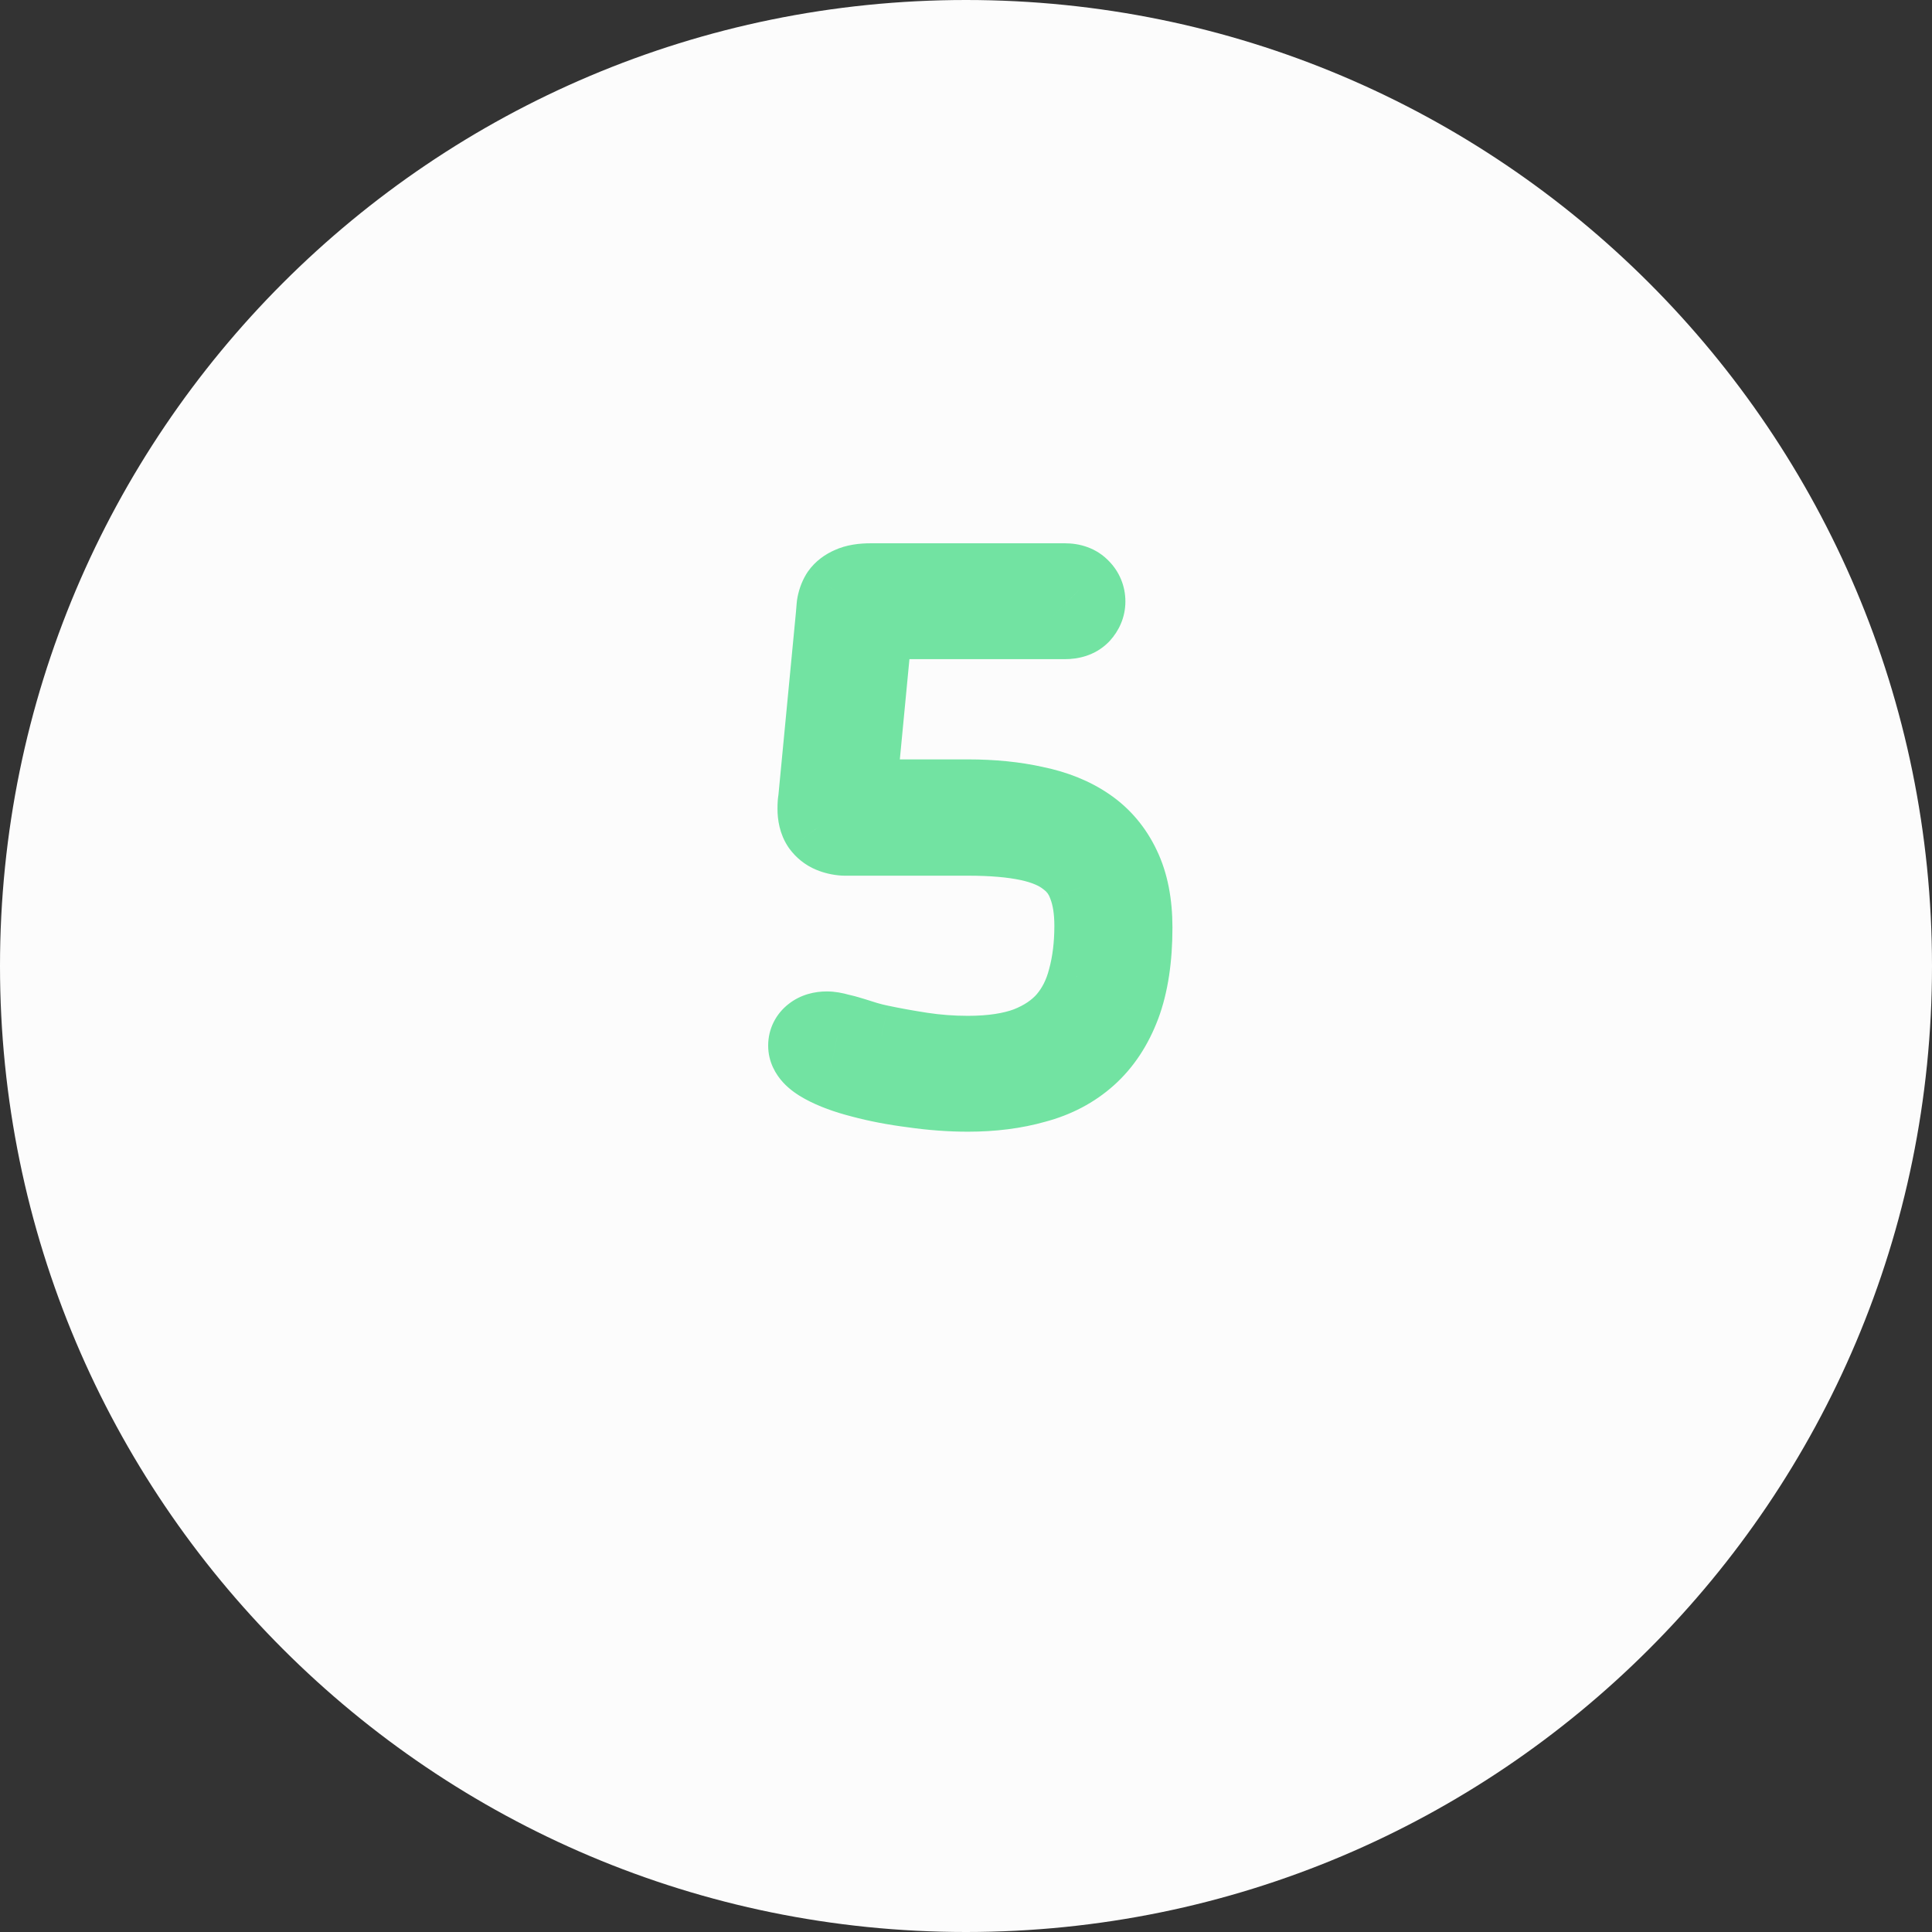 <svg width="68" height="68" viewBox="0 0 68 68" fill="none" xmlns="http://www.w3.org/2000/svg">
<rect x="0" y="0" width="68" height="68" fill="#333333" stroke="none"/>
<path d="M34 68C52.778 68 68 52.778 68 34C68 15.222 52.778 0 34 0C15.222 0 0 15.222 0 34C0 52.778 15.222 68 34 68Z" fill="#FCFCFC"/>
<path d="M36.221 36.926L36.748 38.331C36.755 38.328 36.762 38.325 36.769 38.322L36.221 36.926ZM37.626 35.974L38.757 36.959C38.761 36.955 38.765 36.95 38.769 36.945L37.626 35.974ZM38.376 34.49L36.929 34.095C36.926 34.103 36.924 34.112 36.922 34.12L38.376 34.49ZM38.376 31.117L36.96 31.612C36.965 31.627 36.97 31.641 36.976 31.655L38.376 31.117ZM37.626 30.102L36.698 31.28C36.711 31.29 36.724 31.3 36.738 31.31L37.626 30.102ZM29.709 29.321L29.602 30.817C29.637 30.82 29.673 30.821 29.709 30.821V29.321ZM28.99 28.977L27.742 29.809C27.753 29.826 27.765 29.843 27.777 29.86L28.99 28.977ZM28.881 28.228L30.223 28.898C30.305 28.733 30.357 28.555 30.374 28.371L28.881 28.228ZM29.506 21.715L30.999 21.859C30.999 21.853 31 21.846 31 21.84L29.506 21.715ZM29.537 21.341L28.054 21.113C28.049 21.147 28.045 21.181 28.042 21.216L29.537 21.341ZM29.662 20.982L28.433 20.121C28.413 20.15 28.394 20.18 28.376 20.21L29.662 20.982ZM29.99 20.732L30.581 22.11C30.595 22.104 30.61 22.098 30.624 22.091L29.99 20.732ZM37.954 20.794L36.844 21.803C36.86 21.821 36.877 21.838 36.894 21.855L37.954 20.794ZM37.954 21.544L39.015 22.604C39.032 22.588 39.048 22.57 39.064 22.553L37.954 21.544ZM30.646 21.7V20.2C29.873 20.2 29.226 20.788 29.152 21.557L30.646 21.7ZM30.021 28.228L28.528 28.085C28.488 28.506 28.627 28.924 28.911 29.237C29.195 29.549 29.598 29.728 30.021 29.728V28.228ZM36.393 28.462L36.065 29.926C36.073 29.928 36.082 29.929 36.09 29.931L36.393 28.462ZM39.36 30.57L38.004 31.211L38.008 31.221L39.36 30.57ZM39.36 35.333L40.763 35.862L40.766 35.856L39.36 35.333ZM36.393 38.035L36.009 36.585C36 36.587 35.992 36.59 35.983 36.592L36.393 38.035ZM32.16 38.191L32.373 36.706C32.365 36.705 32.357 36.704 32.349 36.703L32.16 38.191ZM30.365 37.848L30.755 36.399C30.748 36.397 30.742 36.396 30.735 36.394L30.365 37.848ZM28.678 36.52L29.599 37.704C29.604 37.7 29.61 37.696 29.615 37.691L28.678 36.52ZM29.474 36.458L29.062 37.9C29.095 37.909 29.127 37.917 29.16 37.924L29.474 36.458ZM30.443 36.739L29.995 38.17C30.003 38.173 30.011 38.175 30.019 38.178L30.443 36.739ZM30.942 36.864L31.257 35.397C31.25 35.396 31.243 35.394 31.237 35.393L30.942 36.864ZM34.066 38.754C35.037 38.754 35.946 38.631 36.748 38.331L35.694 35.522C35.329 35.658 34.802 35.754 34.066 35.754V38.754ZM36.769 38.322C37.54 38.02 38.221 37.574 38.757 36.959L36.496 34.988C36.324 35.185 36.068 35.375 35.672 35.53L36.769 38.322ZM38.769 36.945C39.283 36.341 39.632 35.636 39.83 34.86L36.922 34.12C36.828 34.489 36.678 34.774 36.483 35.002L38.769 36.945ZM39.823 34.885C40.02 34.163 40.11 33.393 40.11 32.585H37.11C37.11 33.172 37.044 33.672 36.929 34.095L39.823 34.885ZM40.11 32.585C40.11 31.883 40.015 31.201 39.776 30.578L36.976 31.655C37.049 31.845 37.11 32.141 37.11 32.585H40.11ZM39.792 30.621C39.547 29.921 39.114 29.333 38.515 28.893L36.738 31.31C36.847 31.391 36.914 31.48 36.96 31.612L39.792 30.621ZM38.555 28.924C37.978 28.469 37.281 28.198 36.551 28.042L35.922 30.975C36.358 31.068 36.587 31.193 36.698 31.28L38.555 28.924ZM36.551 28.042C35.83 27.887 34.993 27.821 34.066 27.821V30.821C34.867 30.821 35.477 30.88 35.922 30.975L36.551 28.042ZM34.066 27.821H30.162V30.821H34.066V27.821ZM30.162 27.821C30.161 27.821 30.161 27.821 30.161 27.821C30.16 27.821 30.16 27.821 30.16 27.821C30.16 27.821 30.159 27.821 30.159 27.821C30.159 27.821 30.158 27.821 30.158 27.821C30.158 27.821 30.158 27.821 30.157 27.821C30.157 27.821 30.157 27.821 30.156 27.821C30.156 27.821 30.156 27.821 30.156 27.821C30.155 27.821 30.155 27.821 30.155 27.821C30.154 27.821 30.154 27.821 30.154 27.821C30.154 27.821 30.153 27.821 30.153 27.821C30.153 27.821 30.152 27.821 30.152 27.821C30.152 27.821 30.152 27.821 30.151 27.821C30.151 27.821 30.151 27.821 30.15 27.821C30.15 27.821 30.15 27.821 30.15 27.821C30.149 27.821 30.149 27.821 30.149 27.821C30.148 27.821 30.148 27.821 30.148 27.821C30.148 27.821 30.147 27.821 30.147 27.821C30.147 27.821 30.146 27.821 30.146 27.821C30.146 27.821 30.146 27.821 30.145 27.821C30.145 27.821 30.145 27.821 30.144 27.821C30.144 27.821 30.144 27.821 30.144 27.821C30.143 27.821 30.143 27.821 30.143 27.821C30.142 27.821 30.142 27.821 30.142 27.821C30.142 27.821 30.141 27.821 30.141 27.821C30.141 27.821 30.14 27.821 30.14 27.821C30.14 27.821 30.14 27.821 30.139 27.821C30.139 27.821 30.139 27.821 30.138 27.821C30.138 27.821 30.138 27.821 30.138 27.821C30.137 27.821 30.137 27.821 30.137 27.821C30.136 27.821 30.136 27.821 30.136 27.821C30.136 27.821 30.135 27.821 30.135 27.821C30.135 27.821 30.134 27.821 30.134 27.821C30.134 27.821 30.134 27.821 30.133 27.821C30.133 27.821 30.133 27.821 30.132 27.821C30.132 27.821 30.132 27.821 30.132 27.821C30.131 27.821 30.131 27.821 30.131 27.821C30.13 27.821 30.13 27.821 30.13 27.821C30.13 27.821 30.129 27.821 30.129 27.821C30.129 27.821 30.128 27.821 30.128 27.821C30.128 27.821 30.128 27.821 30.127 27.821C30.127 27.821 30.127 27.821 30.126 27.821C30.126 27.821 30.126 27.821 30.126 27.821C30.125 27.821 30.125 27.821 30.125 27.821C30.124 27.821 30.124 27.821 30.124 27.821C30.124 27.821 30.123 27.821 30.123 27.821C30.123 27.821 30.122 27.821 30.122 27.821C30.122 27.821 30.122 27.821 30.121 27.821C30.121 27.821 30.121 27.821 30.12 27.821C30.12 27.821 30.12 27.821 30.12 27.821C30.119 27.821 30.119 27.821 30.119 27.821C30.118 27.821 30.118 27.821 30.118 27.821C30.117 27.821 30.117 27.821 30.117 27.821C30.117 27.821 30.116 27.821 30.116 27.821C30.116 27.821 30.116 27.821 30.115 27.821C30.115 27.821 30.115 27.821 30.114 27.821C30.114 27.821 30.114 27.821 30.113 27.821C30.113 27.821 30.113 27.821 30.113 27.821C30.112 27.821 30.112 27.821 30.112 27.821C30.111 27.821 30.111 27.821 30.111 27.821C30.111 27.821 30.11 27.821 30.11 27.821C30.11 27.821 30.11 27.821 30.109 27.821C30.109 27.821 30.109 27.821 30.108 27.821C30.108 27.821 30.108 27.821 30.108 27.821C30.107 27.821 30.107 27.821 30.107 27.821C30.106 27.821 30.106 27.821 30.106 27.821C30.105 27.821 30.105 27.821 30.105 27.821C30.105 27.821 30.104 27.821 30.104 27.821C30.104 27.821 30.104 27.821 30.103 27.821C30.103 27.821 30.103 27.821 30.102 27.821C30.102 27.821 30.102 27.821 30.102 27.821C30.101 27.821 30.101 27.821 30.101 27.821C30.1 27.821 30.1 27.821 30.1 27.821C30.099 27.821 30.099 27.821 30.099 27.821C30.099 27.821 30.098 27.821 30.098 27.821C30.098 27.821 30.097 27.821 30.097 27.821C30.097 27.821 30.097 27.821 30.096 27.821C30.096 27.821 30.096 27.821 30.095 27.821C30.095 27.821 30.095 27.821 30.095 27.821C30.094 27.821 30.094 27.821 30.094 27.821C30.093 27.821 30.093 27.821 30.093 27.821C30.093 27.821 30.092 27.821 30.092 27.821C30.092 27.821 30.091 27.821 30.091 27.821C30.091 27.821 30.09 27.821 30.09 27.821C30.09 27.821 30.09 27.821 30.089 27.821C30.089 27.821 30.089 27.821 30.088 27.821C30.088 27.821 30.088 27.821 30.088 27.821C30.087 27.821 30.087 27.821 30.087 27.821C30.087 27.821 30.086 27.821 30.086 27.821C30.086 27.821 30.085 27.821 30.085 27.821C30.085 27.821 30.084 27.821 30.084 27.821C30.084 27.821 30.084 27.821 30.083 27.821C30.083 27.821 30.083 27.821 30.082 27.821C30.082 27.821 30.082 27.821 30.082 27.821C30.081 27.821 30.081 27.821 30.081 27.821C30.081 27.821 30.08 27.821 30.08 27.821C30.08 27.821 30.079 27.821 30.079 27.821C30.079 27.821 30.078 27.821 30.078 27.821C30.078 27.821 30.078 27.821 30.077 27.821C30.077 27.821 30.077 27.821 30.076 27.821C30.076 27.821 30.076 27.821 30.076 27.821C30.075 27.821 30.075 27.821 30.075 27.821C30.074 27.821 30.074 27.821 30.074 27.821C30.073 27.821 30.073 27.821 30.073 27.821C30.073 27.821 30.072 27.821 30.072 27.821C30.072 27.821 30.072 27.821 30.071 27.821C30.071 27.821 30.071 27.821 30.07 27.821C30.07 27.821 30.07 27.821 30.07 27.821C30.069 27.821 30.069 27.821 30.069 27.821C30.068 27.821 30.068 27.821 30.068 27.821C30.067 27.821 30.067 27.821 30.067 27.821C30.067 27.821 30.066 27.821 30.066 27.821C30.066 27.821 30.065 27.821 30.065 27.821C30.065 27.821 30.065 27.821 30.064 27.821C30.064 27.821 30.064 27.821 30.063 27.821C30.063 27.821 30.063 27.821 30.062 27.821C30.062 27.821 30.062 27.821 30.062 27.821C30.061 27.821 30.061 27.821 30.061 27.821C30.061 27.821 30.06 27.821 30.06 27.821C30.06 27.821 30.059 27.821 30.059 27.821C30.059 27.821 30.058 27.821 30.058 27.821C30.058 27.821 30.058 27.821 30.057 27.821C30.057 27.821 30.057 27.821 30.056 27.821C30.056 27.821 30.056 27.821 30.056 27.821C30.055 27.821 30.055 27.821 30.055 27.821C30.054 27.821 30.054 27.821 30.054 27.821C30.054 27.821 30.053 27.821 30.053 27.821C30.053 27.821 30.052 27.821 30.052 27.821C30.052 27.821 30.052 27.821 30.051 27.821C30.051 27.821 30.051 27.821 30.05 27.821C30.05 27.821 30.05 27.821 30.049 27.821C30.049 27.821 30.049 27.821 30.049 27.821C30.048 27.821 30.048 27.821 30.048 27.821C30.047 27.821 30.047 27.821 30.047 27.821C30.047 27.821 30.046 27.821 30.046 27.821C30.046 27.821 30.046 27.821 30.045 27.821C30.045 27.821 30.045 27.821 30.044 27.821C30.044 27.821 30.044 27.821 30.043 27.821C30.043 27.821 30.043 27.821 30.043 27.821C30.042 27.821 30.042 27.821 30.042 27.821C30.041 27.821 30.041 27.821 30.041 27.821C30.041 27.821 30.04 27.821 30.04 27.821C30.04 27.821 30.039 27.821 30.039 27.821C30.039 27.821 30.038 27.821 30.038 27.821C30.038 27.821 30.038 27.821 30.037 27.821C30.037 27.821 30.037 27.821 30.037 27.821C30.036 27.821 30.036 27.821 30.036 27.821C30.035 27.821 30.035 27.821 30.035 27.821C30.034 27.821 30.034 27.821 30.034 27.821C30.034 27.821 30.033 27.821 30.033 27.821C30.033 27.821 30.032 27.821 30.032 27.821C30.032 27.821 30.032 27.821 30.031 27.821C30.031 27.821 30.031 27.821 30.03 27.821C30.03 27.821 30.03 27.821 30.029 27.821C30.029 27.821 30.029 27.821 30.029 27.821C30.028 27.821 30.028 27.821 30.028 27.821C30.027 27.821 30.027 27.821 30.027 27.821C30.027 27.821 30.026 27.821 30.026 27.821C30.026 27.821 30.025 27.821 30.025 27.821C30.025 27.821 30.024 27.821 30.024 27.821C30.024 27.821 30.024 27.821 30.023 27.821C30.023 27.821 30.023 27.821 30.023 27.821C30.022 27.821 30.022 27.821 30.022 27.821C30.021 27.821 30.021 27.821 30.021 27.821C30.02 27.821 30.02 27.821 30.02 27.821C30.02 27.821 30.019 27.821 30.019 27.821C30.019 27.821 30.018 27.821 30.018 27.821C30.018 27.821 30.018 27.821 30.017 27.821C30.017 27.821 30.017 27.821 30.016 27.821C30.016 27.821 30.016 27.821 30.015 27.821C30.015 27.821 30.015 27.821 30.015 27.821C30.014 27.821 30.014 27.821 30.014 27.821C30.014 27.821 30.013 27.821 30.013 27.821C30.013 27.821 30.012 27.821 30.012 27.821C30.012 27.821 30.011 27.821 30.011 27.821C30.011 27.821 30.011 27.821 30.01 27.821C30.01 27.821 30.01 27.821 30.009 27.821C30.009 27.821 30.009 27.821 30.009 27.821C30.008 27.821 30.008 27.821 30.008 27.821C30.007 27.821 30.007 27.821 30.007 27.821C30.006 27.821 30.006 27.821 30.006 27.821C30.006 27.821 30.005 27.821 30.005 27.821C30.005 27.821 30.004 27.821 30.004 27.821C30.004 27.821 30.004 27.821 30.003 27.821C30.003 27.821 30.003 27.821 30.002 27.821C30.002 27.821 30.002 27.821 30.002 27.821C30.001 27.821 30.001 27.821 30.001 27.821C30 27.821 30 27.821 30 27.821C30 27.821 29.999 27.821 29.999 27.821C29.999 27.821 29.998 27.821 29.998 27.821C29.998 27.821 29.997 27.821 29.997 27.821C29.997 27.821 29.997 27.821 29.996 27.821C29.996 27.821 29.996 27.821 29.995 27.821C29.995 27.821 29.995 27.821 29.994 27.821C29.994 27.821 29.994 27.821 29.994 27.821C29.993 27.821 29.993 27.821 29.993 27.821C29.992 27.821 29.992 27.821 29.992 27.821C29.992 27.821 29.991 27.821 29.991 27.821C29.991 27.821 29.99 27.821 29.99 27.821C29.99 27.821 29.989 27.821 29.989 27.821C29.989 27.821 29.989 27.821 29.988 27.821C29.988 27.821 29.988 27.821 29.988 27.821C29.987 27.821 29.987 27.821 29.987 27.821C29.986 27.821 29.986 27.821 29.986 27.821C29.985 27.821 29.985 27.821 29.985 27.821C29.985 27.821 29.984 27.821 29.984 27.821C29.984 27.821 29.983 27.821 29.983 27.821C29.983 27.821 29.983 27.821 29.982 27.821C29.982 27.821 29.982 27.821 29.981 27.821C29.981 27.821 29.981 27.821 29.98 27.821C29.98 27.821 29.98 27.821 29.98 27.821C29.979 27.821 29.979 27.821 29.979 27.821C29.978 27.821 29.978 27.821 29.978 27.821C29.977 27.821 29.977 27.821 29.977 27.821C29.977 27.821 29.976 27.821 29.976 27.821C29.976 27.821 29.976 27.821 29.975 27.821C29.975 27.821 29.975 27.821 29.974 27.821C29.974 27.821 29.974 27.821 29.973 27.821C29.973 27.821 29.973 27.821 29.973 27.821C29.972 27.821 29.972 27.821 29.972 27.821C29.971 27.821 29.971 27.821 29.971 27.821C29.971 27.821 29.97 27.821 29.97 27.821C29.97 27.821 29.969 27.821 29.969 27.821C29.969 27.821 29.968 27.821 29.968 27.821C29.968 27.821 29.968 27.821 29.967 27.821C29.967 27.821 29.967 27.821 29.966 27.821C29.966 27.821 29.966 27.821 29.965 27.821C29.965 27.821 29.965 27.821 29.965 27.821C29.964 27.821 29.964 27.821 29.964 27.821C29.963 27.821 29.963 27.821 29.963 27.821C29.963 27.821 29.962 27.821 29.962 27.821C29.962 27.821 29.961 27.821 29.961 27.821C29.961 27.821 29.96 27.821 29.96 27.821C29.96 27.821 29.96 27.821 29.959 27.821C29.959 27.821 29.959 27.821 29.958 27.821C29.958 27.821 29.958 27.821 29.958 27.821C29.957 27.821 29.957 27.821 29.957 27.821C29.956 27.821 29.956 27.821 29.956 27.821C29.956 27.821 29.955 27.821 29.955 27.821C29.955 27.821 29.954 27.821 29.954 27.821C29.954 27.821 29.953 27.821 29.953 27.821C29.953 27.821 29.953 27.821 29.952 27.821C29.952 27.821 29.952 27.821 29.951 27.821C29.951 27.821 29.951 27.821 29.951 27.821C29.95 27.821 29.95 27.821 29.95 27.821C29.949 27.821 29.949 27.821 29.949 27.821C29.948 27.821 29.948 27.821 29.948 27.821C29.948 27.821 29.947 27.821 29.947 27.821C29.947 27.821 29.946 27.821 29.946 27.821C29.946 27.821 29.945 27.821 29.945 27.821C29.945 27.821 29.945 27.821 29.944 27.821C29.944 27.821 29.944 27.821 29.943 27.821C29.943 27.821 29.943 27.821 29.942 27.821C29.942 27.821 29.942 27.821 29.942 27.821C29.941 27.821 29.941 27.821 29.941 27.821C29.941 27.821 29.94 27.821 29.94 27.821C29.94 27.821 29.939 27.821 29.939 27.821C29.939 27.821 29.938 27.821 29.938 27.821C29.938 27.821 29.938 27.821 29.937 27.821C29.937 27.821 29.937 27.821 29.936 27.821C29.936 27.821 29.936 27.821 29.936 27.821C29.935 27.821 29.935 27.821 29.935 27.821C29.934 27.821 29.934 27.821 29.934 27.821C29.933 27.821 29.933 27.821 29.933 27.821C29.933 27.821 29.932 27.821 29.932 27.821C29.932 27.821 29.931 27.821 29.931 27.821C29.931 27.821 29.93 27.821 29.93 27.821C29.93 27.821 29.93 27.821 29.929 27.821C29.929 27.821 29.929 27.821 29.928 27.821C29.928 27.821 29.928 27.821 29.927 27.821C29.927 27.821 29.927 27.821 29.927 27.821C29.926 27.821 29.926 27.821 29.926 27.821C29.925 27.821 29.925 27.821 29.925 27.821C29.924 27.821 29.924 27.821 29.924 27.821C29.924 27.821 29.923 27.821 29.923 27.821C29.923 27.821 29.922 27.821 29.922 27.821C29.922 27.821 29.922 27.821 29.921 27.821C29.921 27.821 29.921 27.821 29.92 27.821C29.92 27.821 29.92 27.821 29.919 27.821C29.919 27.821 29.919 27.821 29.919 27.821C29.918 27.821 29.918 27.821 29.918 27.821C29.917 27.821 29.917 27.821 29.917 27.821C29.917 27.821 29.916 27.821 29.916 27.821C29.916 27.821 29.915 27.821 29.915 27.821C29.915 27.821 29.915 27.821 29.914 27.821C29.914 27.821 29.914 27.821 29.913 27.821C29.913 27.821 29.913 27.821 29.912 27.821C29.912 27.821 29.912 27.821 29.912 27.821C29.911 27.821 29.911 27.821 29.911 27.821C29.91 27.821 29.91 27.821 29.91 27.821C29.91 27.821 29.909 27.821 29.909 27.821C29.909 27.821 29.908 27.821 29.908 27.821C29.908 27.821 29.907 27.821 29.907 27.821C29.907 27.821 29.907 27.821 29.906 27.821C29.906 27.821 29.906 27.821 29.905 27.821C29.905 27.821 29.905 27.821 29.904 27.821C29.904 27.821 29.904 27.821 29.904 27.821C29.903 27.821 29.903 27.821 29.903 27.821C29.902 27.821 29.902 27.821 29.902 27.821C29.901 27.821 29.901 27.821 29.901 27.821C29.901 27.821 29.9 27.821 29.9 27.821C29.9 27.821 29.899 27.821 29.899 27.821C29.899 27.821 29.898 27.821 29.898 27.821C29.898 27.821 29.898 27.821 29.897 27.821C29.897 27.821 29.897 27.821 29.896 27.821C29.896 27.821 29.896 27.821 29.895 27.821C29.895 27.821 29.895 27.821 29.895 27.821C29.894 27.821 29.894 27.821 29.894 27.821C29.893 27.821 29.893 27.821 29.893 27.821C29.893 27.821 29.892 27.821 29.892 27.821C29.892 27.821 29.891 27.821 29.891 27.821C29.891 27.821 29.89 27.821 29.89 27.821C29.89 27.821 29.89 27.821 29.889 27.821C29.889 27.821 29.889 27.821 29.888 27.821C29.888 27.821 29.888 27.821 29.887 27.821C29.887 27.821 29.887 27.821 29.887 27.821C29.886 27.821 29.886 27.821 29.886 27.821C29.885 27.821 29.885 27.821 29.885 27.821C29.884 27.821 29.884 27.821 29.884 27.821C29.884 27.821 29.883 27.821 29.883 27.821C29.883 27.821 29.883 27.821 29.882 27.821C29.882 27.821 29.882 27.821 29.881 27.821C29.881 27.821 29.881 27.821 29.88 27.821C29.88 27.821 29.88 27.821 29.88 27.821C29.879 27.821 29.879 27.821 29.879 27.821C29.878 27.821 29.878 27.821 29.878 27.821C29.877 27.821 29.877 27.821 29.877 27.821C29.877 27.821 29.876 27.821 29.876 27.821C29.876 27.821 29.875 27.821 29.875 27.821C29.875 27.821 29.874 27.821 29.874 27.821C29.874 27.821 29.873 27.821 29.873 27.821C29.873 27.821 29.873 27.821 29.872 27.821C29.872 27.821 29.872 27.821 29.871 27.821C29.871 27.821 29.871 27.821 29.87 27.821C29.87 27.821 29.87 27.821 29.87 27.821C29.869 27.821 29.869 27.821 29.869 27.821C29.869 27.821 29.868 27.821 29.868 27.821C29.868 27.821 29.867 27.821 29.867 27.821C29.867 27.821 29.866 27.821 29.866 27.821C29.866 27.821 29.866 27.821 29.865 27.821C29.865 27.821 29.865 27.821 29.864 27.821C29.864 27.821 29.864 27.821 29.863 27.821C29.863 27.821 29.863 27.821 29.863 27.821C29.862 27.821 29.862 27.821 29.862 27.821C29.861 27.821 29.861 27.821 29.861 27.821C29.86 27.821 29.86 27.821 29.86 27.821C29.86 27.821 29.859 27.821 29.859 27.821C29.859 27.821 29.858 27.821 29.858 27.821C29.858 27.821 29.857 27.821 29.857 27.821C29.857 27.821 29.857 27.821 29.856 27.821C29.856 27.821 29.856 27.821 29.855 27.821C29.855 27.821 29.855 27.821 29.854 27.821C29.854 27.821 29.854 27.821 29.854 27.821C29.853 27.821 29.853 27.821 29.853 27.821C29.852 27.821 29.852 27.821 29.852 27.821C29.852 27.821 29.851 27.821 29.851 27.821C29.851 27.821 29.85 27.821 29.85 27.821C29.85 27.821 29.849 27.821 29.849 27.821C29.849 27.821 29.849 27.821 29.848 27.821C29.848 27.821 29.848 27.821 29.847 27.821C29.847 27.821 29.847 27.821 29.846 27.821C29.846 27.821 29.846 27.821 29.846 27.821C29.845 27.821 29.845 27.821 29.845 27.821C29.844 27.821 29.844 27.821 29.844 27.821C29.843 27.821 29.843 27.821 29.843 27.821C29.843 27.821 29.842 27.821 29.842 27.821C29.842 27.821 29.841 27.821 29.841 27.821C29.841 27.821 29.84 27.821 29.84 27.821C29.84 27.821 29.84 27.821 29.839 27.821C29.839 27.821 29.839 27.821 29.838 27.821C29.838 27.821 29.838 27.821 29.837 27.821C29.837 27.821 29.837 27.821 29.837 27.821C29.836 27.821 29.836 27.821 29.836 27.821C29.835 27.821 29.835 27.821 29.835 27.821C29.834 27.821 29.834 27.821 29.834 27.821C29.834 27.821 29.833 27.821 29.833 27.821C29.833 27.821 29.832 27.821 29.832 27.821C29.832 27.821 29.831 27.821 29.831 27.821C29.831 27.821 29.831 27.821 29.83 27.821C29.83 27.821 29.83 27.821 29.829 27.821C29.829 27.821 29.829 27.821 29.828 27.821C29.828 27.821 29.828 27.821 29.828 27.821C29.827 27.821 29.827 27.821 29.827 27.821C29.826 27.821 29.826 27.821 29.826 27.821C29.825 27.821 29.825 27.821 29.825 27.821C29.825 27.821 29.824 27.821 29.824 27.821C29.824 27.821 29.823 27.821 29.823 27.821C29.823 27.821 29.822 27.821 29.822 27.821C29.822 27.821 29.822 27.821 29.821 27.821C29.821 27.821 29.821 27.821 29.82 27.821C29.82 27.821 29.82 27.821 29.819 27.821C29.819 27.821 29.819 27.821 29.819 27.821C29.818 27.821 29.818 27.821 29.818 27.821C29.817 27.821 29.817 27.821 29.817 27.821C29.816 27.821 29.816 27.821 29.816 27.821C29.816 27.821 29.815 27.821 29.815 27.821C29.815 27.821 29.814 27.821 29.814 27.821C29.814 27.821 29.813 27.821 29.813 27.821C29.813 27.821 29.812 27.821 29.812 27.821C29.812 27.821 29.812 27.821 29.811 27.821C29.811 27.821 29.811 27.821 29.81 27.821C29.81 27.821 29.81 27.821 29.809 27.821C29.809 27.821 29.809 27.821 29.809 27.821C29.808 27.821 29.808 27.821 29.808 27.821C29.807 27.821 29.807 27.821 29.807 27.821C29.806 27.821 29.806 27.821 29.806 27.821C29.806 27.821 29.805 27.821 29.805 27.821C29.805 27.821 29.804 27.821 29.804 27.821C29.804 27.821 29.803 27.821 29.803 27.821C29.803 27.821 29.803 27.821 29.802 27.821C29.802 27.821 29.802 27.821 29.801 27.821C29.801 27.821 29.801 27.821 29.8 27.821C29.8 27.821 29.8 27.821 29.8 27.821C29.799 27.821 29.799 27.821 29.799 27.821C29.798 27.821 29.798 27.821 29.798 27.821C29.797 27.821 29.797 27.821 29.797 27.821C29.797 27.821 29.796 27.821 29.796 27.821C29.796 27.821 29.795 27.821 29.795 27.821C29.795 27.821 29.794 27.821 29.794 27.821C29.794 27.821 29.794 27.821 29.793 27.821C29.793 27.821 29.793 27.821 29.792 27.821C29.792 27.821 29.792 27.821 29.791 27.821C29.791 27.821 29.791 27.821 29.791 27.821C29.79 27.821 29.79 27.821 29.79 27.821C29.789 27.821 29.789 27.821 29.789 27.821C29.788 27.821 29.788 27.821 29.788 27.821C29.788 27.821 29.787 27.821 29.787 27.821C29.787 27.821 29.786 27.821 29.786 27.821C29.786 27.821 29.785 27.821 29.785 27.821C29.785 27.821 29.785 27.821 29.784 27.821C29.784 27.821 29.784 27.821 29.783 27.821C29.783 27.821 29.783 27.821 29.782 27.821C29.782 27.821 29.782 27.821 29.782 27.821C29.781 27.821 29.781 27.821 29.781 27.821C29.78 27.821 29.78 27.821 29.78 27.821C29.779 27.821 29.779 27.821 29.779 27.821C29.779 27.821 29.778 27.821 29.778 27.821C29.778 27.821 29.777 27.821 29.777 27.821C29.777 27.821 29.776 27.821 29.776 27.821C29.776 27.821 29.775 27.821 29.775 27.821C29.775 27.821 29.774 27.821 29.774 27.821C29.774 27.821 29.774 27.821 29.773 27.821C29.773 27.821 29.773 27.821 29.772 27.821C29.772 27.821 29.772 27.821 29.771 27.821C29.771 27.821 29.771 27.821 29.771 27.821C29.77 27.821 29.77 27.821 29.77 27.821C29.769 27.821 29.769 27.821 29.769 27.821C29.768 27.821 29.768 27.821 29.768 27.821C29.768 27.821 29.767 27.821 29.767 27.821C29.767 27.821 29.766 27.821 29.766 27.821C29.766 27.821 29.765 27.821 29.765 27.821C29.765 27.821 29.765 27.821 29.764 27.821C29.764 27.821 29.764 27.821 29.763 27.821C29.763 27.821 29.763 27.821 29.762 27.821C29.762 27.821 29.762 27.821 29.762 27.821C29.761 27.821 29.761 27.821 29.761 27.821C29.76 27.821 29.76 27.821 29.76 27.821C29.759 27.821 29.759 27.821 29.759 27.821C29.759 27.821 29.758 27.821 29.758 27.821C29.758 27.821 29.757 27.821 29.757 27.821C29.757 27.821 29.756 27.821 29.756 27.821C29.756 27.821 29.756 27.821 29.755 27.821C29.755 27.821 29.755 27.821 29.754 27.821C29.754 27.821 29.754 27.821 29.753 27.821C29.753 27.821 29.753 27.821 29.752 27.821C29.752 27.821 29.752 27.821 29.752 27.821C29.751 27.821 29.751 27.821 29.751 27.821C29.75 27.821 29.75 27.821 29.75 27.821C29.749 27.821 29.749 27.821 29.749 27.821C29.748 27.821 29.748 27.821 29.748 27.821C29.748 27.821 29.747 27.821 29.747 27.821C29.747 27.821 29.746 27.821 29.746 27.821C29.746 27.821 29.745 27.821 29.745 27.821C29.745 27.821 29.745 27.821 29.744 27.821C29.744 27.821 29.744 27.821 29.743 27.821C29.743 27.821 29.743 27.821 29.742 27.821C29.742 27.821 29.742 27.821 29.741 27.821C29.741 27.821 29.741 27.821 29.741 27.821C29.74 27.821 29.74 27.821 29.74 27.821C29.739 27.821 29.739 27.821 29.739 27.821C29.738 27.821 29.738 27.821 29.738 27.821C29.738 27.821 29.737 27.821 29.737 27.821C29.737 27.821 29.736 27.821 29.736 27.821C29.736 27.821 29.735 27.821 29.735 27.821C29.735 27.821 29.735 27.821 29.734 27.821C29.734 27.821 29.734 27.821 29.733 27.821C29.733 27.821 29.733 27.821 29.732 27.821C29.732 27.821 29.732 27.821 29.732 27.821C29.731 27.821 29.731 27.821 29.731 27.821C29.73 27.821 29.73 27.821 29.73 27.821C29.729 27.821 29.729 27.821 29.729 27.821C29.729 27.821 29.728 27.821 29.728 27.821C29.727 27.821 29.727 27.821 29.727 27.821C29.727 27.821 29.726 27.821 29.726 27.821C29.726 27.821 29.725 27.821 29.725 27.821C29.725 27.821 29.724 27.821 29.724 27.821C29.724 27.821 29.724 27.821 29.723 27.821C29.723 27.821 29.723 27.821 29.722 27.821C29.722 27.821 29.722 27.821 29.721 27.821C29.721 27.821 29.721 27.821 29.721 27.821C29.72 27.821 29.72 27.821 29.72 27.821C29.719 27.821 29.719 27.821 29.719 27.821C29.718 27.821 29.718 27.821 29.718 27.821C29.718 27.821 29.717 27.821 29.717 27.821C29.717 27.821 29.716 27.821 29.716 27.821C29.716 27.821 29.715 27.821 29.715 27.821C29.715 27.821 29.715 27.821 29.714 27.821C29.714 27.821 29.713 27.821 29.713 27.821C29.713 27.821 29.713 27.821 29.712 27.821C29.712 27.821 29.712 27.821 29.711 27.821C29.711 27.821 29.711 27.821 29.71 27.821C29.71 27.821 29.71 27.821 29.71 27.821C29.709 27.821 29.709 27.821 29.709 27.821V30.821C29.709 30.821 29.709 30.821 29.71 30.821C29.71 30.821 29.71 30.821 29.71 30.821C29.711 30.821 29.711 30.821 29.711 30.821C29.712 30.821 29.712 30.821 29.712 30.821C29.713 30.821 29.713 30.821 29.713 30.821C29.713 30.821 29.714 30.821 29.714 30.821C29.715 30.821 29.715 30.821 29.715 30.821C29.715 30.821 29.716 30.821 29.716 30.821C29.716 30.821 29.717 30.821 29.717 30.821C29.717 30.821 29.718 30.821 29.718 30.821C29.718 30.821 29.718 30.821 29.719 30.821C29.719 30.821 29.719 30.821 29.72 30.821C29.72 30.821 29.72 30.821 29.721 30.821C29.721 30.821 29.721 30.821 29.721 30.821C29.722 30.821 29.722 30.821 29.722 30.821C29.723 30.821 29.723 30.821 29.723 30.821C29.724 30.821 29.724 30.821 29.724 30.821C29.724 30.821 29.725 30.821 29.725 30.821C29.725 30.821 29.726 30.821 29.726 30.821C29.726 30.821 29.727 30.821 29.727 30.821C29.727 30.821 29.727 30.821 29.728 30.821C29.728 30.821 29.729 30.821 29.729 30.821C29.729 30.821 29.729 30.821 29.73 30.821C29.73 30.821 29.73 30.821 29.731 30.821C29.731 30.821 29.731 30.821 29.732 30.821C29.732 30.821 29.732 30.821 29.732 30.821C29.733 30.821 29.733 30.821 29.733 30.821C29.734 30.821 29.734 30.821 29.734 30.821C29.735 30.821 29.735 30.821 29.735 30.821C29.735 30.821 29.736 30.821 29.736 30.821C29.736 30.821 29.737 30.821 29.737 30.821C29.737 30.821 29.738 30.821 29.738 30.821C29.738 30.821 29.738 30.821 29.739 30.821C29.739 30.821 29.739 30.821 29.74 30.821C29.74 30.821 29.74 30.821 29.741 30.821C29.741 30.821 29.741 30.821 29.741 30.821C29.742 30.821 29.742 30.821 29.742 30.821C29.743 30.821 29.743 30.821 29.743 30.821C29.744 30.821 29.744 30.821 29.744 30.821C29.745 30.821 29.745 30.821 29.745 30.821C29.745 30.821 29.746 30.821 29.746 30.821C29.746 30.821 29.747 30.821 29.747 30.821C29.747 30.821 29.748 30.821 29.748 30.821C29.748 30.821 29.748 30.821 29.749 30.821C29.749 30.821 29.749 30.821 29.75 30.821C29.75 30.821 29.75 30.821 29.751 30.821C29.751 30.821 29.751 30.821 29.752 30.821C29.752 30.821 29.752 30.821 29.752 30.821C29.753 30.821 29.753 30.821 29.753 30.821C29.754 30.821 29.754 30.821 29.754 30.821C29.755 30.821 29.755 30.821 29.755 30.821C29.756 30.821 29.756 30.821 29.756 30.821C29.756 30.821 29.757 30.821 29.757 30.821C29.757 30.821 29.758 30.821 29.758 30.821C29.758 30.821 29.759 30.821 29.759 30.821C29.759 30.821 29.759 30.821 29.76 30.821C29.76 30.821 29.76 30.821 29.761 30.821C29.761 30.821 29.761 30.821 29.762 30.821C29.762 30.821 29.762 30.821 29.762 30.821C29.763 30.821 29.763 30.821 29.763 30.821C29.764 30.821 29.764 30.821 29.764 30.821C29.765 30.821 29.765 30.821 29.765 30.821C29.765 30.821 29.766 30.821 29.766 30.821C29.766 30.821 29.767 30.821 29.767 30.821C29.767 30.821 29.768 30.821 29.768 30.821C29.768 30.821 29.768 30.821 29.769 30.821C29.769 30.821 29.769 30.821 29.77 30.821C29.77 30.821 29.77 30.821 29.771 30.821C29.771 30.821 29.771 30.821 29.771 30.821C29.772 30.821 29.772 30.821 29.772 30.821C29.773 30.821 29.773 30.821 29.773 30.821C29.774 30.821 29.774 30.821 29.774 30.821C29.774 30.821 29.775 30.821 29.775 30.821C29.775 30.821 29.776 30.821 29.776 30.821C29.776 30.821 29.777 30.821 29.777 30.821C29.777 30.821 29.778 30.821 29.778 30.821C29.778 30.821 29.779 30.821 29.779 30.821C29.779 30.821 29.779 30.821 29.78 30.821C29.78 30.821 29.78 30.821 29.781 30.821C29.781 30.821 29.781 30.821 29.782 30.821C29.782 30.821 29.782 30.821 29.782 30.821C29.783 30.821 29.783 30.821 29.783 30.821C29.784 30.821 29.784 30.821 29.784 30.821C29.785 30.821 29.785 30.821 29.785 30.821C29.785 30.821 29.786 30.821 29.786 30.821C29.786 30.821 29.787 30.821 29.787 30.821C29.787 30.821 29.788 30.821 29.788 30.821C29.788 30.821 29.788 30.821 29.789 30.821C29.789 30.821 29.789 30.821 29.79 30.821C29.79 30.821 29.79 30.821 29.791 30.821C29.791 30.821 29.791 30.821 29.791 30.821C29.792 30.821 29.792 30.821 29.792 30.821C29.793 30.821 29.793 30.821 29.793 30.821C29.794 30.821 29.794 30.821 29.794 30.821C29.794 30.821 29.795 30.821 29.795 30.821C29.795 30.821 29.796 30.821 29.796 30.821C29.796 30.821 29.797 30.821 29.797 30.821C29.797 30.821 29.797 30.821 29.798 30.821C29.798 30.821 29.798 30.821 29.799 30.821C29.799 30.821 29.799 30.821 29.8 30.821C29.8 30.821 29.8 30.821 29.8 30.821C29.801 30.821 29.801 30.821 29.801 30.821C29.802 30.821 29.802 30.821 29.802 30.821C29.803 30.821 29.803 30.821 29.803 30.821C29.803 30.821 29.804 30.821 29.804 30.821C29.804 30.821 29.805 30.821 29.805 30.821C29.805 30.821 29.806 30.821 29.806 30.821C29.806 30.821 29.806 30.821 29.807 30.821C29.807 30.821 29.807 30.821 29.808 30.821C29.808 30.821 29.808 30.821 29.809 30.821C29.809 30.821 29.809 30.821 29.809 30.821C29.81 30.821 29.81 30.821 29.81 30.821C29.811 30.821 29.811 30.821 29.811 30.821C29.812 30.821 29.812 30.821 29.812 30.821C29.812 30.821 29.813 30.821 29.813 30.821C29.813 30.821 29.814 30.821 29.814 30.821C29.814 30.821 29.815 30.821 29.815 30.821C29.815 30.821 29.816 30.821 29.816 30.821C29.816 30.821 29.816 30.821 29.817 30.821C29.817 30.821 29.817 30.821 29.818 30.821C29.818 30.821 29.818 30.821 29.819 30.821C29.819 30.821 29.819 30.821 29.819 30.821C29.82 30.821 29.82 30.821 29.82 30.821C29.821 30.821 29.821 30.821 29.821 30.821C29.822 30.821 29.822 30.821 29.822 30.821C29.822 30.821 29.823 30.821 29.823 30.821C29.823 30.821 29.824 30.821 29.824 30.821C29.824 30.821 29.825 30.821 29.825 30.821C29.825 30.821 29.825 30.821 29.826 30.821C29.826 30.821 29.826 30.821 29.827 30.821C29.827 30.821 29.827 30.821 29.828 30.821C29.828 30.821 29.828 30.821 29.828 30.821C29.829 30.821 29.829 30.821 29.829 30.821C29.83 30.821 29.83 30.821 29.83 30.821C29.831 30.821 29.831 30.821 29.831 30.821C29.831 30.821 29.832 30.821 29.832 30.821C29.832 30.821 29.833 30.821 29.833 30.821C29.833 30.821 29.834 30.821 29.834 30.821C29.834 30.821 29.834 30.821 29.835 30.821C29.835 30.821 29.835 30.821 29.836 30.821C29.836 30.821 29.836 30.821 29.837 30.821C29.837 30.821 29.837 30.821 29.837 30.821C29.838 30.821 29.838 30.821 29.838 30.821C29.839 30.821 29.839 30.821 29.839 30.821C29.84 30.821 29.84 30.821 29.84 30.821C29.84 30.821 29.841 30.821 29.841 30.821C29.841 30.821 29.842 30.821 29.842 30.821C29.842 30.821 29.843 30.821 29.843 30.821C29.843 30.821 29.843 30.821 29.844 30.821C29.844 30.821 29.844 30.821 29.845 30.821C29.845 30.821 29.845 30.821 29.846 30.821C29.846 30.821 29.846 30.821 29.846 30.821C29.847 30.821 29.847 30.821 29.847 30.821C29.848 30.821 29.848 30.821 29.848 30.821C29.849 30.821 29.849 30.821 29.849 30.821C29.849 30.821 29.85 30.821 29.85 30.821C29.85 30.821 29.851 30.821 29.851 30.821C29.851 30.821 29.852 30.821 29.852 30.821C29.852 30.821 29.852 30.821 29.853 30.821C29.853 30.821 29.853 30.821 29.854 30.821C29.854 30.821 29.854 30.821 29.854 30.821C29.855 30.821 29.855 30.821 29.855 30.821C29.856 30.821 29.856 30.821 29.856 30.821C29.857 30.821 29.857 30.821 29.857 30.821C29.857 30.821 29.858 30.821 29.858 30.821C29.858 30.821 29.859 30.821 29.859 30.821C29.859 30.821 29.86 30.821 29.86 30.821C29.86 30.821 29.86 30.821 29.861 30.821C29.861 30.821 29.861 30.821 29.862 30.821C29.862 30.821 29.862 30.821 29.863 30.821C29.863 30.821 29.863 30.821 29.863 30.821C29.864 30.821 29.864 30.821 29.864 30.821C29.865 30.821 29.865 30.821 29.865 30.821C29.866 30.821 29.866 30.821 29.866 30.821C29.866 30.821 29.867 30.821 29.867 30.821C29.867 30.821 29.868 30.821 29.868 30.821C29.868 30.821 29.869 30.821 29.869 30.821C29.869 30.821 29.869 30.821 29.87 30.821C29.87 30.821 29.87 30.821 29.87 30.821C29.871 30.821 29.871 30.821 29.871 30.821C29.872 30.821 29.872 30.821 29.872 30.821C29.873 30.821 29.873 30.821 29.873 30.821C29.873 30.821 29.874 30.821 29.874 30.821C29.874 30.821 29.875 30.821 29.875 30.821C29.875 30.821 29.876 30.821 29.876 30.821C29.876 30.821 29.877 30.821 29.877 30.821C29.877 30.821 29.877 30.821 29.878 30.821C29.878 30.821 29.878 30.821 29.879 30.821C29.879 30.821 29.879 30.821 29.88 30.821C29.88 30.821 29.88 30.821 29.88 30.821C29.881 30.821 29.881 30.821 29.881 30.821C29.882 30.821 29.882 30.821 29.882 30.821C29.883 30.821 29.883 30.821 29.883 30.821C29.883 30.821 29.884 30.821 29.884 30.821C29.884 30.821 29.884 30.821 29.885 30.821C29.885 30.821 29.885 30.821 29.886 30.821C29.886 30.821 29.886 30.821 29.887 30.821C29.887 30.821 29.887 30.821 29.887 30.821C29.888 30.821 29.888 30.821 29.888 30.821C29.889 30.821 29.889 30.821 29.889 30.821C29.89 30.821 29.89 30.821 29.89 30.821C29.89 30.821 29.891 30.821 29.891 30.821C29.891 30.821 29.892 30.821 29.892 30.821C29.892 30.821 29.893 30.821 29.893 30.821C29.893 30.821 29.893 30.821 29.894 30.821C29.894 30.821 29.894 30.821 29.895 30.821C29.895 30.821 29.895 30.821 29.895 30.821C29.896 30.821 29.896 30.821 29.896 30.821C29.897 30.821 29.897 30.821 29.897 30.821C29.898 30.821 29.898 30.821 29.898 30.821C29.898 30.821 29.899 30.821 29.899 30.821C29.899 30.821 29.9 30.821 29.9 30.821C29.9 30.821 29.901 30.821 29.901 30.821C29.901 30.821 29.901 30.821 29.902 30.821C29.902 30.821 29.902 30.821 29.903 30.821C29.903 30.821 29.903 30.821 29.904 30.821C29.904 30.821 29.904 30.821 29.904 30.821C29.905 30.821 29.905 30.821 29.905 30.821C29.906 30.821 29.906 30.821 29.906 30.821C29.907 30.821 29.907 30.821 29.907 30.821C29.907 30.821 29.908 30.821 29.908 30.821C29.908 30.821 29.909 30.821 29.909 30.821C29.909 30.821 29.91 30.821 29.91 30.821C29.91 30.821 29.91 30.821 29.911 30.821C29.911 30.821 29.911 30.821 29.912 30.821C29.912 30.821 29.912 30.821 29.912 30.821C29.913 30.821 29.913 30.821 29.913 30.821C29.914 30.821 29.914 30.821 29.914 30.821C29.915 30.821 29.915 30.821 29.915 30.821C29.915 30.821 29.916 30.821 29.916 30.821C29.916 30.821 29.917 30.821 29.917 30.821C29.917 30.821 29.917 30.821 29.918 30.821C29.918 30.821 29.918 30.821 29.919 30.821C29.919 30.821 29.919 30.821 29.919 30.821C29.92 30.821 29.92 30.821 29.92 30.821C29.921 30.821 29.921 30.821 29.921 30.821C29.922 30.821 29.922 30.821 29.922 30.821C29.922 30.821 29.923 30.821 29.923 30.821C29.923 30.821 29.924 30.821 29.924 30.821C29.924 30.821 29.924 30.821 29.925 30.821C29.925 30.821 29.925 30.821 29.926 30.821C29.926 30.821 29.926 30.821 29.927 30.821C29.927 30.821 29.927 30.821 29.927 30.821C29.928 30.821 29.928 30.821 29.928 30.821C29.929 30.821 29.929 30.821 29.929 30.821C29.93 30.821 29.93 30.821 29.93 30.821C29.93 30.821 29.931 30.821 29.931 30.821C29.931 30.821 29.932 30.821 29.932 30.821C29.932 30.821 29.933 30.821 29.933 30.821C29.933 30.821 29.933 30.821 29.934 30.821C29.934 30.821 29.934 30.821 29.935 30.821C29.935 30.821 29.935 30.821 29.936 30.821C29.936 30.821 29.936 30.821 29.936 30.821C29.937 30.821 29.937 30.821 29.937 30.821C29.938 30.821 29.938 30.821 29.938 30.821C29.938 30.821 29.939 30.821 29.939 30.821C29.939 30.821 29.94 30.821 29.94 30.821C29.94 30.821 29.941 30.821 29.941 30.821C29.941 30.821 29.941 30.821 29.942 30.821C29.942 30.821 29.942 30.821 29.942 30.821C29.943 30.821 29.943 30.821 29.943 30.821C29.944 30.821 29.944 30.821 29.944 30.821C29.945 30.821 29.945 30.821 29.945 30.821C29.945 30.821 29.946 30.821 29.946 30.821C29.946 30.821 29.947 30.821 29.947 30.821C29.947 30.821 29.948 30.821 29.948 30.821C29.948 30.821 29.948 30.821 29.949 30.821C29.949 30.821 29.949 30.821 29.95 30.821C29.95 30.821 29.95 30.821 29.951 30.821C29.951 30.821 29.951 30.821 29.951 30.821C29.952 30.821 29.952 30.821 29.952 30.821C29.953 30.821 29.953 30.821 29.953 30.821C29.953 30.821 29.954 30.821 29.954 30.821C29.954 30.821 29.955 30.821 29.955 30.821C29.955 30.821 29.956 30.821 29.956 30.821C29.956 30.821 29.956 30.821 29.957 30.821C29.957 30.821 29.957 30.821 29.958 30.821C29.958 30.821 29.958 30.821 29.958 30.821C29.959 30.821 29.959 30.821 29.959 30.821C29.96 30.821 29.96 30.821 29.96 30.821C29.96 30.821 29.961 30.821 29.961 30.821C29.961 30.821 29.962 30.821 29.962 30.821C29.962 30.821 29.963 30.821 29.963 30.821C29.963 30.821 29.963 30.821 29.964 30.821C29.964 30.821 29.964 30.821 29.965 30.821C29.965 30.821 29.965 30.821 29.965 30.821C29.966 30.821 29.966 30.821 29.966 30.821C29.967 30.821 29.967 30.821 29.967 30.821C29.968 30.821 29.968 30.821 29.968 30.821C29.968 30.821 29.969 30.821 29.969 30.821C29.969 30.821 29.97 30.821 29.97 30.821C29.97 30.821 29.971 30.821 29.971 30.821C29.971 30.821 29.971 30.821 29.972 30.821C29.972 30.821 29.972 30.821 29.973 30.821C29.973 30.821 29.973 30.821 29.973 30.821C29.974 30.821 29.974 30.821 29.974 30.821C29.975 30.821 29.975 30.821 29.975 30.821C29.976 30.821 29.976 30.821 29.976 30.821C29.976 30.821 29.977 30.821 29.977 30.821C29.977 30.821 29.977 30.821 29.978 30.821C29.978 30.821 29.978 30.821 29.979 30.821C29.979 30.821 29.979 30.821 29.98 30.821C29.98 30.821 29.98 30.821 29.98 30.821C29.981 30.821 29.981 30.821 29.981 30.821C29.982 30.821 29.982 30.821 29.982 30.821C29.983 30.821 29.983 30.821 29.983 30.821C29.983 30.821 29.984 30.821 29.984 30.821C29.984 30.821 29.985 30.821 29.985 30.821C29.985 30.821 29.985 30.821 29.986 30.821C29.986 30.821 29.986 30.821 29.987 30.821C29.987 30.821 29.987 30.821 29.988 30.821C29.988 30.821 29.988 30.821 29.988 30.821C29.989 30.821 29.989 30.821 29.989 30.821C29.989 30.821 29.99 30.821 29.99 30.821C29.99 30.821 29.991 30.821 29.991 30.821C29.991 30.821 29.992 30.821 29.992 30.821C29.992 30.821 29.992 30.821 29.993 30.821C29.993 30.821 29.993 30.821 29.994 30.821C29.994 30.821 29.994 30.821 29.994 30.821C29.995 30.821 29.995 30.821 29.995 30.821C29.996 30.821 29.996 30.821 29.996 30.821C29.997 30.821 29.997 30.821 29.997 30.821C29.997 30.821 29.998 30.821 29.998 30.821C29.998 30.821 29.999 30.821 29.999 30.821C29.999 30.821 30 30.821 30 30.821C30 30.821 30 30.821 30.001 30.821C30.001 30.821 30.001 30.821 30.002 30.821C30.002 30.821 30.002 30.821 30.002 30.821C30.003 30.821 30.003 30.821 30.003 30.821C30.004 30.821 30.004 30.821 30.004 30.821C30.004 30.821 30.005 30.821 30.005 30.821C30.005 30.821 30.006 30.821 30.006 30.821C30.006 30.821 30.006 30.821 30.007 30.821C30.007 30.821 30.007 30.821 30.008 30.821C30.008 30.821 30.008 30.821 30.009 30.821C30.009 30.821 30.009 30.821 30.009 30.821C30.01 30.821 30.01 30.821 30.01 30.821C30.011 30.821 30.011 30.821 30.011 30.821C30.011 30.821 30.012 30.821 30.012 30.821C30.012 30.821 30.013 30.821 30.013 30.821C30.013 30.821 30.014 30.821 30.014 30.821C30.014 30.821 30.014 30.821 30.015 30.821C30.015 30.821 30.015 30.821 30.015 30.821C30.016 30.821 30.016 30.821 30.016 30.821C30.017 30.821 30.017 30.821 30.017 30.821C30.018 30.821 30.018 30.821 30.018 30.821C30.018 30.821 30.019 30.821 30.019 30.821C30.019 30.821 30.02 30.821 30.02 30.821C30.02 30.821 30.02 30.821 30.021 30.821C30.021 30.821 30.021 30.821 30.022 30.821C30.022 30.821 30.022 30.821 30.023 30.821C30.023 30.821 30.023 30.821 30.023 30.821C30.024 30.821 30.024 30.821 30.024 30.821C30.024 30.821 30.025 30.821 30.025 30.821C30.025 30.821 30.026 30.821 30.026 30.821C30.026 30.821 30.027 30.821 30.027 30.821C30.027 30.821 30.027 30.821 30.028 30.821C30.028 30.821 30.028 30.821 30.029 30.821C30.029 30.821 30.029 30.821 30.029 30.821C30.03 30.821 30.03 30.821 30.03 30.821C30.031 30.821 30.031 30.821 30.031 30.821C30.032 30.821 30.032 30.821 30.032 30.821C30.032 30.821 30.033 30.821 30.033 30.821C30.033 30.821 30.034 30.821 30.034 30.821C30.034 30.821 30.034 30.821 30.035 30.821C30.035 30.821 30.035 30.821 30.036 30.821C30.036 30.821 30.036 30.821 30.037 30.821C30.037 30.821 30.037 30.821 30.037 30.821C30.038 30.821 30.038 30.821 30.038 30.821C30.038 30.821 30.039 30.821 30.039 30.821C30.039 30.821 30.04 30.821 30.04 30.821C30.04 30.821 30.041 30.821 30.041 30.821C30.041 30.821 30.041 30.821 30.042 30.821C30.042 30.821 30.042 30.821 30.043 30.821C30.043 30.821 30.043 30.821 30.043 30.821C30.044 30.821 30.044 30.821 30.044 30.821C30.045 30.821 30.045 30.821 30.045 30.821C30.046 30.821 30.046 30.821 30.046 30.821C30.046 30.821 30.047 30.821 30.047 30.821C30.047 30.821 30.047 30.821 30.048 30.821C30.048 30.821 30.048 30.821 30.049 30.821C30.049 30.821 30.049 30.821 30.049 30.821C30.05 30.821 30.05 30.821 30.05 30.821C30.051 30.821 30.051 30.821 30.051 30.821C30.052 30.821 30.052 30.821 30.052 30.821C30.052 30.821 30.053 30.821 30.053 30.821C30.053 30.821 30.054 30.821 30.054 30.821C30.054 30.821 30.054 30.821 30.055 30.821C30.055 30.821 30.055 30.821 30.056 30.821C30.056 30.821 30.056 30.821 30.056 30.821C30.057 30.821 30.057 30.821 30.057 30.821C30.058 30.821 30.058 30.821 30.058 30.821C30.058 30.821 30.059 30.821 30.059 30.821C30.059 30.821 30.06 30.821 30.06 30.821C30.06 30.821 30.061 30.821 30.061 30.821C30.061 30.821 30.061 30.821 30.062 30.821C30.062 30.821 30.062 30.821 30.062 30.821C30.063 30.821 30.063 30.821 30.063 30.821C30.064 30.821 30.064 30.821 30.064 30.821C30.065 30.821 30.065 30.821 30.065 30.821C30.065 30.821 30.066 30.821 30.066 30.821C30.066 30.821 30.067 30.821 30.067 30.821C30.067 30.821 30.067 30.821 30.068 30.821C30.068 30.821 30.068 30.821 30.069 30.821C30.069 30.821 30.069 30.821 30.07 30.821C30.07 30.821 30.07 30.821 30.07 30.821C30.071 30.821 30.071 30.821 30.071 30.821C30.072 30.821 30.072 30.821 30.072 30.821C30.072 30.821 30.073 30.821 30.073 30.821C30.073 30.821 30.073 30.821 30.074 30.821C30.074 30.821 30.074 30.821 30.075 30.821C30.075 30.821 30.075 30.821 30.076 30.821C30.076 30.821 30.076 30.821 30.076 30.821C30.077 30.821 30.077 30.821 30.077 30.821C30.078 30.821 30.078 30.821 30.078 30.821C30.078 30.821 30.079 30.821 30.079 30.821C30.079 30.821 30.08 30.821 30.08 30.821C30.08 30.821 30.081 30.821 30.081 30.821C30.081 30.821 30.081 30.821 30.082 30.821C30.082 30.821 30.082 30.821 30.082 30.821C30.083 30.821 30.083 30.821 30.083 30.821C30.084 30.821 30.084 30.821 30.084 30.821C30.084 30.821 30.085 30.821 30.085 30.821C30.085 30.821 30.086 30.821 30.086 30.821C30.086 30.821 30.087 30.821 30.087 30.821C30.087 30.821 30.087 30.821 30.088 30.821C30.088 30.821 30.088 30.821 30.088 30.821C30.089 30.821 30.089 30.821 30.089 30.821C30.09 30.821 30.09 30.821 30.09 30.821C30.09 30.821 30.091 30.821 30.091 30.821C30.091 30.821 30.092 30.821 30.092 30.821C30.092 30.821 30.093 30.821 30.093 30.821C30.093 30.821 30.093 30.821 30.094 30.821C30.094 30.821 30.094 30.821 30.095 30.821C30.095 30.821 30.095 30.821 30.095 30.821C30.096 30.821 30.096 30.821 30.096 30.821C30.097 30.821 30.097 30.821 30.097 30.821C30.097 30.821 30.098 30.821 30.098 30.821C30.098 30.821 30.099 30.821 30.099 30.821C30.099 30.821 30.099 30.821 30.1 30.821C30.1 30.821 30.1 30.821 30.101 30.821C30.101 30.821 30.101 30.821 30.102 30.821C30.102 30.821 30.102 30.821 30.102 30.821C30.103 30.821 30.103 30.821 30.103 30.821C30.104 30.821 30.104 30.821 30.104 30.821C30.104 30.821 30.105 30.821 30.105 30.821C30.105 30.821 30.105 30.821 30.106 30.821C30.106 30.821 30.106 30.821 30.107 30.821C30.107 30.821 30.107 30.821 30.108 30.821C30.108 30.821 30.108 30.821 30.108 30.821C30.109 30.821 30.109 30.821 30.109 30.821C30.11 30.821 30.11 30.821 30.11 30.821C30.11 30.821 30.111 30.821 30.111 30.821C30.111 30.821 30.111 30.821 30.112 30.821C30.112 30.821 30.112 30.821 30.113 30.821C30.113 30.821 30.113 30.821 30.113 30.821C30.114 30.821 30.114 30.821 30.114 30.821C30.115 30.821 30.115 30.821 30.115 30.821C30.116 30.821 30.116 30.821 30.116 30.821C30.116 30.821 30.117 30.821 30.117 30.821C30.117 30.821 30.117 30.821 30.118 30.821C30.118 30.821 30.118 30.821 30.119 30.821C30.119 30.821 30.119 30.821 30.12 30.821C30.12 30.821 30.12 30.821 30.12 30.821C30.121 30.821 30.121 30.821 30.121 30.821C30.122 30.821 30.122 30.821 30.122 30.821C30.122 30.821 30.123 30.821 30.123 30.821C30.123 30.821 30.124 30.821 30.124 30.821C30.124 30.821 30.124 30.821 30.125 30.821C30.125 30.821 30.125 30.821 30.126 30.821C30.126 30.821 30.126 30.821 30.126 30.821C30.127 30.821 30.127 30.821 30.127 30.821C30.128 30.821 30.128 30.821 30.128 30.821C30.128 30.821 30.129 30.821 30.129 30.821C30.129 30.821 30.13 30.821 30.13 30.821C30.13 30.821 30.13 30.821 30.131 30.821C30.131 30.821 30.131 30.821 30.132 30.821C30.132 30.821 30.132 30.821 30.132 30.821C30.133 30.821 30.133 30.821 30.133 30.821C30.134 30.821 30.134 30.821 30.134 30.821C30.134 30.821 30.135 30.821 30.135 30.821C30.135 30.821 30.136 30.821 30.136 30.821C30.136 30.821 30.136 30.821 30.137 30.821C30.137 30.821 30.137 30.821 30.138 30.821C30.138 30.821 30.138 30.821 30.138 30.821C30.139 30.821 30.139 30.821 30.139 30.821C30.14 30.821 30.14 30.821 30.14 30.821C30.14 30.821 30.141 30.821 30.141 30.821C30.141 30.821 30.142 30.821 30.142 30.821C30.142 30.821 30.142 30.821 30.143 30.821C30.143 30.821 30.143 30.821 30.144 30.821C30.144 30.821 30.144 30.821 30.144 30.821C30.145 30.821 30.145 30.821 30.145 30.821C30.146 30.821 30.146 30.821 30.146 30.821C30.146 30.821 30.147 30.821 30.147 30.821C30.147 30.821 30.148 30.821 30.148 30.821C30.148 30.821 30.148 30.821 30.149 30.821C30.149 30.821 30.149 30.821 30.15 30.821C30.15 30.821 30.15 30.821 30.15 30.821C30.151 30.821 30.151 30.821 30.151 30.821C30.152 30.821 30.152 30.821 30.152 30.821C30.152 30.821 30.153 30.821 30.153 30.821C30.153 30.821 30.154 30.821 30.154 30.821C30.154 30.821 30.154 30.821 30.155 30.821C30.155 30.821 30.155 30.821 30.156 30.821C30.156 30.821 30.156 30.821 30.156 30.821C30.157 30.821 30.157 30.821 30.157 30.821C30.158 30.821 30.158 30.821 30.158 30.821C30.158 30.821 30.159 30.821 30.159 30.821C30.159 30.821 30.16 30.821 30.16 30.821C30.16 30.821 30.16 30.821 30.161 30.821C30.161 30.821 30.161 30.821 30.162 30.821V27.821ZM29.816 27.825C29.819 27.825 29.843 27.828 29.88 27.843L28.726 30.612C29.012 30.731 29.307 30.796 29.602 30.817L29.816 27.825ZM29.88 27.843C30.021 27.901 30.133 27.998 30.203 28.095L27.777 29.86C28.015 30.186 28.335 30.449 28.726 30.612L29.88 27.843ZM30.238 28.145C30.31 28.252 30.341 28.346 30.354 28.401C30.367 28.455 30.365 28.479 30.365 28.462H27.365C27.365 28.849 27.436 29.349 27.742 29.809L30.238 28.145ZM30.365 28.462C30.365 28.407 30.367 28.392 30.366 28.402C30.366 28.405 30.364 28.439 30.356 28.488C30.352 28.513 30.344 28.558 30.329 28.615C30.317 28.662 30.287 28.77 30.223 28.898L27.539 27.557C27.426 27.783 27.397 27.989 27.392 28.02C27.381 28.094 27.375 28.16 27.373 28.202C27.367 28.29 27.365 28.381 27.365 28.462H30.365ZM30.374 28.371L30.999 21.859L28.012 21.572L27.388 28.084L30.374 28.371ZM31 21.84C31.005 21.785 31.012 21.708 31.016 21.653C31.018 21.632 31.018 21.627 31.02 21.606C31.022 21.585 31.022 21.58 31.024 21.559C31.026 21.538 31.026 21.533 31.028 21.512C31.029 21.491 31.03 21.486 31.032 21.465L28.042 21.216C28.042 21.216 28.042 21.217 28.042 21.217C28.042 21.217 28.042 21.217 28.042 21.218C28.042 21.218 28.042 21.218 28.042 21.218C28.042 21.219 28.042 21.219 28.042 21.219C28.042 21.219 28.042 21.22 28.042 21.22C28.042 21.22 28.042 21.22 28.042 21.221C28.042 21.221 28.042 21.221 28.042 21.221C28.042 21.221 28.042 21.222 28.042 21.222C28.042 21.222 28.041 21.223 28.041 21.223C28.041 21.223 28.041 21.223 28.041 21.224C28.041 21.224 28.041 21.224 28.041 21.224C28.041 21.224 28.041 21.225 28.041 21.225C28.041 21.225 28.041 21.225 28.041 21.226C28.041 21.226 28.041 21.226 28.041 21.226C28.041 21.227 28.041 21.227 28.041 21.227C28.041 21.227 28.041 21.228 28.041 21.228C28.041 21.228 28.041 21.228 28.041 21.229C28.041 21.229 28.041 21.229 28.041 21.229C28.041 21.23 28.041 21.23 28.041 21.23C28.041 21.23 28.041 21.231 28.041 21.231C28.041 21.231 28.041 21.231 28.041 21.232C28.041 21.232 28.041 21.232 28.041 21.232C28.041 21.233 28.041 21.233 28.041 21.233C28.041 21.233 28.041 21.233 28.041 21.234C28.041 21.234 28.041 21.234 28.041 21.235C28.041 21.235 28.041 21.235 28.041 21.235C28.041 21.235 28.04 21.236 28.04 21.236C28.04 21.236 28.04 21.236 28.04 21.237C28.04 21.237 28.04 21.237 28.04 21.237C28.04 21.238 28.04 21.238 28.04 21.238C28.04 21.238 28.04 21.239 28.04 21.239C28.04 21.239 28.04 21.239 28.04 21.24C28.04 21.24 28.04 21.24 28.04 21.24C28.04 21.241 28.04 21.241 28.04 21.241C28.04 21.241 28.04 21.242 28.04 21.242C28.04 21.242 28.04 21.242 28.04 21.242C28.04 21.243 28.04 21.243 28.04 21.243C28.04 21.244 28.04 21.244 28.04 21.244C28.04 21.244 28.04 21.244 28.04 21.245C28.04 21.245 28.04 21.245 28.04 21.245C28.04 21.246 28.04 21.246 28.04 21.246C28.04 21.246 28.04 21.247 28.04 21.247C28.04 21.247 28.04 21.247 28.039 21.248C28.039 21.248 28.039 21.248 28.039 21.248C28.039 21.249 28.039 21.249 28.039 21.249C28.039 21.249 28.039 21.25 28.039 21.25C28.039 21.25 28.039 21.25 28.039 21.251C28.039 21.251 28.039 21.251 28.039 21.251C28.039 21.252 28.039 21.252 28.039 21.252C28.039 21.252 28.039 21.253 28.039 21.253C28.039 21.253 28.039 21.253 28.039 21.253C28.039 21.254 28.039 21.254 28.039 21.254C28.039 21.255 28.039 21.255 28.039 21.255C28.039 21.255 28.039 21.256 28.039 21.256C28.039 21.256 28.039 21.256 28.039 21.256C28.039 21.257 28.039 21.257 28.039 21.257C28.039 21.257 28.039 21.258 28.039 21.258C28.039 21.258 28.038 21.258 28.038 21.259C28.038 21.259 28.038 21.259 28.038 21.259C28.038 21.26 28.038 21.26 28.038 21.26C28.038 21.26 28.038 21.261 28.038 21.261C28.038 21.261 28.038 21.261 28.038 21.262C28.038 21.262 28.038 21.262 28.038 21.262C28.038 21.262 28.038 21.263 28.038 21.263C28.038 21.263 28.038 21.264 28.038 21.264C28.038 21.264 28.038 21.264 28.038 21.265C28.038 21.265 28.038 21.265 28.038 21.265C28.038 21.265 28.038 21.266 28.038 21.266C28.038 21.266 28.038 21.266 28.038 21.267C28.038 21.267 28.038 21.267 28.038 21.267C28.038 21.268 28.038 21.268 28.038 21.268C28.038 21.268 28.038 21.269 28.038 21.269C28.038 21.269 28.038 21.269 28.038 21.27C28.038 21.27 28.038 21.27 28.038 21.27C28.038 21.271 28.038 21.271 28.038 21.271C28.038 21.271 28.037 21.272 28.037 21.272C28.037 21.272 28.037 21.272 28.037 21.273C28.037 21.273 28.037 21.273 28.037 21.273C28.037 21.273 28.037 21.274 28.037 21.274C28.037 21.274 28.037 21.274 28.037 21.275C28.037 21.275 28.037 21.275 28.037 21.276C28.037 21.276 28.037 21.276 28.037 21.276C28.037 21.276 28.037 21.277 28.037 21.277C28.037 21.277 28.037 21.277 28.037 21.278C28.037 21.278 28.037 21.278 28.037 21.278C28.037 21.279 28.037 21.279 28.037 21.279C28.037 21.279 28.037 21.28 28.037 21.28C28.037 21.28 28.037 21.28 28.037 21.281C28.037 21.281 28.037 21.281 28.037 21.281C28.037 21.282 28.037 21.282 28.037 21.282C28.037 21.282 28.037 21.282 28.037 21.283C28.037 21.283 28.037 21.283 28.036 21.284C28.036 21.284 28.036 21.284 28.036 21.284C28.036 21.285 28.036 21.285 28.036 21.285C28.036 21.285 28.036 21.285 28.036 21.286C28.036 21.286 28.036 21.286 28.036 21.287C28.036 21.287 28.036 21.287 28.036 21.287C28.036 21.287 28.036 21.288 28.036 21.288C28.036 21.288 28.036 21.288 28.036 21.289C28.036 21.289 28.036 21.289 28.036 21.289C28.036 21.29 28.036 21.29 28.036 21.29C28.036 21.29 28.036 21.291 28.036 21.291C28.036 21.291 28.036 21.291 28.036 21.292C28.036 21.292 28.036 21.292 28.036 21.292C28.036 21.293 28.036 21.293 28.036 21.293C28.036 21.293 28.036 21.294 28.036 21.294C28.036 21.294 28.036 21.294 28.035 21.294C28.035 21.295 28.035 21.295 28.035 21.295C28.035 21.296 28.035 21.296 28.035 21.296C28.035 21.296 28.035 21.297 28.035 21.297C28.035 21.297 28.035 21.297 28.035 21.297C28.035 21.298 28.035 21.298 28.035 21.298C28.035 21.298 28.035 21.299 28.035 21.299C28.035 21.299 28.035 21.299 28.035 21.3C28.035 21.3 28.035 21.3 28.035 21.3C28.035 21.301 28.035 21.301 28.035 21.301C28.035 21.301 28.035 21.302 28.035 21.302C28.035 21.302 28.035 21.302 28.035 21.303C28.035 21.303 28.035 21.303 28.035 21.303C28.035 21.303 28.035 21.304 28.035 21.304C28.035 21.304 28.035 21.305 28.035 21.305C28.035 21.305 28.035 21.305 28.035 21.305C28.035 21.306 28.035 21.306 28.035 21.306C28.035 21.306 28.035 21.307 28.035 21.307C28.035 21.307 28.035 21.307 28.034 21.308C28.034 21.308 28.034 21.308 28.034 21.308C28.034 21.309 28.034 21.309 28.034 21.309C28.034 21.309 28.034 21.31 28.034 21.31C28.034 21.31 28.034 21.31 28.034 21.311C28.034 21.311 28.034 21.311 28.034 21.311C28.034 21.312 28.034 21.312 28.034 21.312C28.034 21.312 28.034 21.313 28.034 21.313C28.034 21.313 28.034 21.313 28.034 21.314C28.034 21.314 28.034 21.314 28.034 21.314C28.034 21.314 28.034 21.315 28.034 21.315C28.034 21.315 28.034 21.316 28.034 21.316C28.034 21.316 28.034 21.316 28.034 21.317C28.034 21.317 28.034 21.317 28.034 21.317C28.034 21.317 28.034 21.318 28.034 21.318C28.034 21.318 28.034 21.318 28.034 21.319C28.034 21.319 28.034 21.319 28.034 21.319C28.033 21.32 28.033 21.32 28.033 21.32C28.033 21.32 28.033 21.321 28.033 21.321C28.033 21.321 28.033 21.321 28.033 21.322C28.033 21.322 28.033 21.322 28.033 21.322C28.033 21.323 28.033 21.323 28.033 21.323C28.033 21.323 28.033 21.323 28.033 21.324C28.033 21.324 28.033 21.324 28.033 21.325C28.033 21.325 28.033 21.325 28.033 21.325C28.033 21.326 28.033 21.326 28.033 21.326C28.033 21.326 28.033 21.326 28.033 21.327C28.033 21.327 28.033 21.327 28.033 21.327C28.033 21.328 28.033 21.328 28.033 21.328C28.033 21.328 28.033 21.329 28.033 21.329C28.033 21.329 28.033 21.329 28.033 21.33C28.033 21.33 28.033 21.33 28.032 21.33C28.032 21.331 28.032 21.331 28.032 21.331C28.032 21.331 28.032 21.332 28.032 21.332C28.032 21.332 28.032 21.332 28.032 21.333C28.032 21.333 28.032 21.333 28.032 21.333C28.032 21.334 28.032 21.334 28.032 21.334C28.032 21.334 28.032 21.334 28.032 21.335C28.032 21.335 28.032 21.335 28.032 21.335C28.032 21.336 28.032 21.336 28.032 21.336C28.032 21.337 28.032 21.337 28.032 21.337C28.032 21.337 28.032 21.337 28.032 21.338C28.032 21.338 28.032 21.338 28.032 21.338C28.032 21.339 28.032 21.339 28.032 21.339C28.032 21.339 28.032 21.34 28.032 21.34C28.032 21.34 28.032 21.34 28.032 21.341C28.032 21.341 28.032 21.341 28.032 21.341C28.032 21.342 28.032 21.342 28.032 21.342C28.032 21.342 28.032 21.343 28.032 21.343C28.032 21.343 28.032 21.343 28.031 21.344C28.031 21.344 28.031 21.344 28.031 21.344C28.031 21.345 28.031 21.345 28.031 21.345C28.031 21.345 28.031 21.346 28.031 21.346C28.031 21.346 28.031 21.346 28.031 21.346C28.031 21.347 28.031 21.347 28.031 21.347C28.031 21.348 28.031 21.348 28.031 21.348C28.031 21.348 28.031 21.348 28.031 21.349C28.031 21.349 28.031 21.349 28.031 21.349C28.031 21.35 28.031 21.35 28.031 21.35C28.031 21.35 28.031 21.351 28.031 21.351C28.031 21.351 28.031 21.351 28.031 21.352C28.031 21.352 28.031 21.352 28.031 21.352C28.031 21.353 28.031 21.353 28.031 21.353C28.031 21.353 28.031 21.354 28.031 21.354C28.031 21.354 28.03 21.354 28.03 21.355C28.03 21.355 28.03 21.355 28.03 21.355C28.03 21.355 28.03 21.356 28.03 21.356C28.03 21.356 28.03 21.357 28.03 21.357C28.03 21.357 28.03 21.357 28.03 21.358C28.03 21.358 28.03 21.358 28.03 21.358C28.03 21.358 28.03 21.359 28.03 21.359C28.03 21.359 28.03 21.359 28.03 21.36C28.03 21.36 28.03 21.36 28.03 21.36C28.03 21.361 28.03 21.361 28.03 21.361C28.03 21.361 28.03 21.362 28.03 21.362C28.03 21.362 28.03 21.362 28.03 21.363C28.03 21.363 28.03 21.363 28.03 21.363C28.03 21.364 28.03 21.364 28.03 21.364C28.03 21.364 28.03 21.364 28.03 21.365C28.03 21.365 28.03 21.365 28.03 21.366C28.03 21.366 28.03 21.366 28.03 21.366C28.029 21.366 28.029 21.367 28.029 21.367C28.029 21.367 28.029 21.367 28.029 21.368C28.029 21.368 28.029 21.368 28.029 21.368C28.029 21.369 28.029 21.369 28.029 21.369C28.029 21.369 28.029 21.37 28.029 21.37C28.029 21.37 28.029 21.37 28.029 21.371C28.029 21.371 28.029 21.371 28.029 21.371C28.029 21.372 28.029 21.372 28.029 21.372C28.029 21.372 28.029 21.373 28.029 21.373C28.029 21.373 28.029 21.373 28.029 21.374C28.029 21.374 28.029 21.374 28.029 21.374C28.029 21.375 28.029 21.375 28.029 21.375C28.029 21.375 28.029 21.375 28.029 21.376C28.029 21.376 28.029 21.376 28.029 21.377C28.029 21.377 28.029 21.377 28.029 21.377C28.029 21.378 28.029 21.378 28.029 21.378C28.029 21.378 28.029 21.378 28.029 21.379C28.029 21.379 28.029 21.379 28.029 21.379C28.028 21.38 28.028 21.38 28.028 21.38C28.028 21.38 28.028 21.381 28.028 21.381C28.028 21.381 28.028 21.381 28.028 21.382C28.028 21.382 28.028 21.382 28.028 21.382C28.028 21.383 28.028 21.383 28.028 21.383C28.028 21.383 28.028 21.384 28.028 21.384C28.028 21.384 28.028 21.384 28.028 21.384C28.028 21.385 28.028 21.385 28.028 21.385C28.028 21.386 28.028 21.386 28.028 21.386C28.028 21.386 28.028 21.387 28.028 21.387C28.028 21.387 28.028 21.387 28.028 21.387C28.028 21.388 28.028 21.388 28.028 21.388C28.028 21.388 28.028 21.389 28.028 21.389C28.028 21.389 28.028 21.389 28.028 21.39C28.028 21.39 28.028 21.39 28.027 21.39C28.027 21.391 28.027 21.391 28.027 21.391C28.027 21.391 28.027 21.392 28.027 21.392C28.027 21.392 28.027 21.392 28.027 21.393C28.027 21.393 28.027 21.393 28.027 21.393C28.027 21.394 28.027 21.394 28.027 21.394C28.027 21.394 28.027 21.395 28.027 21.395C28.027 21.395 28.027 21.395 28.027 21.395C28.027 21.396 28.027 21.396 28.027 21.396C28.027 21.396 28.027 21.397 28.027 21.397C28.027 21.397 28.027 21.398 28.027 21.398C28.027 21.398 28.027 21.398 28.027 21.398C28.027 21.399 28.027 21.399 28.027 21.399C28.027 21.399 28.027 21.4 28.027 21.4C28.027 21.4 28.027 21.4 28.027 21.401C28.027 21.401 28.027 21.401 28.027 21.401C28.027 21.402 28.027 21.402 28.027 21.402C28.026 21.402 28.026 21.403 28.026 21.403C28.026 21.403 28.026 21.403 28.026 21.404C28.022 21.459 28.015 21.535 28.011 21.591L31 21.84ZM31.019 21.569C31.014 21.601 30.998 21.671 30.948 21.753L28.376 20.21C28.201 20.501 28.101 20.81 28.054 21.113L31.019 21.569ZM30.891 21.842C30.768 22.017 30.628 22.09 30.581 22.11L29.399 19.353C29.06 19.498 28.701 19.738 28.433 20.121L30.891 21.842ZM30.624 22.091C30.585 22.109 30.556 22.119 30.539 22.124C30.521 22.129 30.514 22.13 30.517 22.129C30.521 22.129 30.533 22.127 30.556 22.125C30.578 22.124 30.608 22.122 30.646 22.122V19.122C30.267 19.122 29.797 19.166 29.355 19.372L30.624 22.091ZM30.646 22.122H37.486V19.122H30.646V22.122ZM37.486 22.122C37.456 22.122 37.366 22.119 37.243 22.074C37.111 22.025 36.967 21.938 36.844 21.803L39.064 19.785C38.587 19.261 37.964 19.122 37.486 19.122V22.122ZM36.894 21.855C36.819 21.781 36.742 21.677 36.687 21.543C36.631 21.409 36.61 21.279 36.61 21.169H39.61C39.61 20.621 39.397 20.116 39.015 19.733L36.894 21.855ZM36.61 21.169C36.61 21.039 36.637 20.908 36.687 20.787C36.736 20.67 36.797 20.587 36.844 20.535L39.064 22.553C39.381 22.205 39.61 21.731 39.61 21.169H36.61ZM36.894 20.483C37.17 20.207 37.463 20.2 37.486 20.2V23.2C37.925 23.2 38.53 23.089 39.015 22.604L36.894 20.483ZM37.486 20.2H30.646V23.2H37.486V20.2ZM29.152 21.557L28.528 28.085L31.514 28.371L32.139 21.843L29.152 21.557ZM30.021 29.728H34.066V26.728H30.021V29.728ZM34.066 29.728C34.83 29.728 35.493 29.798 36.065 29.926L36.72 26.998C35.897 26.814 35.009 26.728 34.066 26.728V29.728ZM36.09 29.931C36.639 30.044 37.048 30.221 37.354 30.432L39.054 27.96C38.361 27.483 37.562 27.171 36.695 26.993L36.09 29.931ZM37.354 30.432C37.626 30.619 37.841 30.867 38.004 31.211L40.716 29.929C40.337 29.128 39.782 28.46 39.054 27.96L37.354 30.432ZM38.008 31.221C38.155 31.526 38.266 31.981 38.266 32.647H41.266C41.266 31.668 41.106 30.739 40.711 29.919L38.008 31.221ZM38.266 32.647C38.266 33.592 38.144 34.298 37.954 34.811L40.766 35.856C41.117 34.911 41.266 33.827 41.266 32.647H38.266ZM37.956 34.804C37.758 35.33 37.499 35.7 37.203 35.965L39.205 38.2C39.909 37.569 40.42 36.773 40.763 35.862L37.956 34.804ZM37.203 35.965C36.896 36.241 36.509 36.453 36.009 36.585L36.776 39.485C37.692 39.243 38.513 38.819 39.205 38.2L37.203 35.965ZM35.983 36.592C35.44 36.746 34.805 36.832 34.066 36.832V39.832C35.034 39.832 35.95 39.72 36.802 39.478L35.983 36.592ZM34.066 36.832C33.528 36.832 32.964 36.791 32.373 36.706L31.948 39.676C32.669 39.779 33.375 39.832 34.066 39.832V36.832ZM32.349 36.703C31.75 36.627 31.219 36.524 30.755 36.399L29.975 39.296C30.593 39.462 31.259 39.589 31.971 39.679L32.349 36.703ZM30.735 36.394C30.281 36.278 29.971 36.156 29.771 36.047L28.334 38.68C28.822 38.946 29.386 39.146 29.994 39.301L30.735 36.394ZM29.771 36.047C29.675 35.994 29.703 35.994 29.772 36.069C29.848 36.152 30.037 36.403 30.037 36.801H27.037C27.037 37.387 27.313 37.826 27.561 38.096C27.801 38.358 28.087 38.545 28.334 38.68L29.771 36.047ZM30.037 36.801C30.037 36.955 30.004 37.136 29.914 37.316C29.825 37.495 29.705 37.621 29.599 37.704L27.757 35.336C27.314 35.681 27.037 36.205 27.037 36.801H30.037ZM29.615 37.691C29.377 37.882 29.151 37.895 29.1 37.895V34.895C28.694 34.895 28.187 34.992 27.741 35.349L29.615 37.691ZM29.1 37.895C29.076 37.895 29.058 37.894 29.046 37.893C29.034 37.892 29.027 37.891 29.025 37.89C29.022 37.89 29.034 37.892 29.062 37.9L29.887 35.015C29.662 34.951 29.391 34.895 29.1 34.895V37.895ZM29.16 37.924C29.254 37.945 29.366 37.974 29.495 38.014L30.39 35.151C30.187 35.087 29.986 35.033 29.789 34.991L29.16 37.924ZM29.495 38.014C29.532 38.026 29.708 38.081 29.745 38.092C29.856 38.127 29.759 38.097 29.87 38.132C29.871 38.132 29.871 38.132 29.871 38.132C29.872 38.132 29.872 38.132 29.872 38.132C29.873 38.132 29.873 38.132 29.873 38.132C29.874 38.133 29.874 38.133 29.874 38.133C29.875 38.133 29.875 38.133 29.875 38.133C29.875 38.133 29.876 38.133 29.876 38.133C29.877 38.133 29.877 38.133 29.877 38.134C29.878 38.134 29.878 38.134 29.878 38.134C29.878 38.134 29.879 38.134 29.879 38.134C29.879 38.134 29.88 38.134 29.88 38.135C29.88 38.135 29.881 38.135 29.881 38.135C29.881 38.135 29.882 38.135 29.882 38.135C29.882 38.135 29.883 38.135 29.883 38.135C29.883 38.136 29.884 38.136 29.884 38.136C29.884 38.136 29.885 38.136 29.885 38.136C29.885 38.136 29.886 38.136 29.886 38.136C29.886 38.136 29.887 38.137 29.887 38.137C29.887 38.137 29.887 38.137 29.888 38.137C29.888 38.137 29.889 38.137 29.889 38.137C29.889 38.137 29.89 38.138 29.89 38.138C29.89 38.138 29.89 38.138 29.891 38.138C29.891 38.138 29.891 38.138 29.892 38.138C29.892 38.138 29.892 38.138 29.893 38.139C29.893 38.139 29.893 38.139 29.894 38.139C29.909 38.143 29.881 38.135 29.896 38.139C29.91 38.144 29.883 38.135 29.898 38.14C29.912 38.145 29.885 38.136 29.9 38.141C29.914 38.145 29.887 38.137 29.901 38.141C29.916 38.146 29.889 38.137 29.904 38.142C29.918 38.147 29.891 38.138 29.905 38.142C29.92 38.147 29.893 38.139 29.907 38.143C29.922 38.148 29.895 38.139 29.909 38.144C29.924 38.148 29.897 38.14 29.911 38.144C29.926 38.149 29.898 38.14 29.913 38.145C29.928 38.15 29.901 38.141 29.915 38.145C29.93 38.15 29.902 38.142 29.917 38.146C29.932 38.151 29.904 38.142 29.919 38.147C29.934 38.151 29.906 38.143 29.921 38.147C29.936 38.152 29.908 38.143 29.923 38.148C29.938 38.153 29.91 38.144 29.925 38.149C29.94 38.153 29.912 38.145 29.927 38.149C29.942 38.154 29.914 38.145 29.929 38.15C29.944 38.154 29.916 38.146 29.931 38.15C29.946 38.155 29.918 38.146 29.933 38.151C29.948 38.156 29.92 38.147 29.935 38.152C29.95 38.156 29.922 38.148 29.937 38.152C29.951 38.157 29.924 38.148 29.939 38.153C29.953 38.157 29.926 38.149 29.941 38.153C29.955 38.158 29.928 38.149 29.942 38.154C29.957 38.159 29.93 38.15 29.945 38.155C29.959 38.159 29.932 38.151 29.946 38.155C29.961 38.16 29.934 38.151 29.948 38.156C29.963 38.16 29.936 38.152 29.95 38.157C29.965 38.161 29.938 38.153 29.952 38.157C29.967 38.162 29.939 38.153 29.954 38.158C29.969 38.162 29.941 38.154 29.956 38.158C29.971 38.163 29.943 38.154 29.958 38.159C29.973 38.163 29.945 38.155 29.96 38.16C29.975 38.164 29.947 38.156 29.962 38.16C29.977 38.165 29.949 38.156 29.964 38.161C29.979 38.165 29.951 38.157 29.966 38.161C29.981 38.166 29.953 38.157 29.968 38.162C29.983 38.167 29.955 38.158 29.97 38.163C29.985 38.167 29.957 38.159 29.972 38.163C29.986 38.168 29.959 38.159 29.974 38.164C29.988 38.168 29.961 38.16 29.976 38.164C29.991 38.169 29.963 38.16 29.978 38.165C29.992 38.17 29.965 38.161 29.98 38.166C29.994 38.17 29.967 38.162 29.982 38.166C29.996 38.171 29.969 38.162 29.983 38.167C29.998 38.172 29.971 38.163 29.985 38.167C30 38.172 29.973 38.163 29.987 38.168C30.002 38.173 29.975 38.164 29.989 38.169C30.004 38.173 29.977 38.165 29.991 38.169C30.006 38.174 29.979 38.165 29.993 38.17C30.008 38.175 29.98 38.166 29.995 38.17L30.89 35.307C30.876 35.303 30.888 35.306 30.874 35.302C30.861 35.298 30.873 35.302 30.859 35.297C30.845 35.293 30.857 35.297 30.843 35.292C30.829 35.288 30.841 35.292 30.828 35.288C30.814 35.283 30.826 35.287 30.812 35.283C30.798 35.278 30.81 35.282 30.796 35.278C30.782 35.273 30.795 35.277 30.781 35.273C30.766 35.268 30.792 35.276 30.777 35.272C30.762 35.267 30.788 35.275 30.773 35.27C30.758 35.266 30.784 35.274 30.769 35.269C30.754 35.265 30.78 35.273 30.765 35.268C30.75 35.263 30.776 35.272 30.761 35.267C30.746 35.262 30.772 35.27 30.757 35.266C30.742 35.261 30.768 35.269 30.753 35.264C30.738 35.26 30.765 35.268 30.75 35.263C30.735 35.258 30.761 35.267 30.746 35.262C30.731 35.257 30.757 35.265 30.742 35.261C30.727 35.256 30.753 35.264 30.738 35.26C30.723 35.255 30.749 35.263 30.734 35.258C30.719 35.254 30.745 35.262 30.73 35.257C30.715 35.252 30.741 35.261 30.726 35.256C30.711 35.251 30.737 35.259 30.722 35.255C30.707 35.25 30.733 35.258 30.718 35.253C30.703 35.249 30.729 35.257 30.714 35.252C30.699 35.248 30.726 35.256 30.71 35.251C30.695 35.246 30.722 35.254 30.707 35.25C30.692 35.245 30.718 35.253 30.703 35.248C30.688 35.244 30.714 35.252 30.699 35.247C30.684 35.243 30.71 35.251 30.695 35.246C30.68 35.241 30.706 35.25 30.691 35.245C30.676 35.24 30.702 35.248 30.687 35.244C30.672 35.239 30.698 35.247 30.683 35.242C30.668 35.238 30.694 35.246 30.679 35.241C30.664 35.236 30.69 35.245 30.675 35.24C30.66 35.235 30.686 35.243 30.671 35.239C30.656 35.234 30.683 35.242 30.668 35.237C30.652 35.233 30.679 35.241 30.664 35.236C30.649 35.232 30.675 35.24 30.66 35.235C30.645 35.23 30.671 35.239 30.656 35.234C30.641 35.229 30.667 35.237 30.652 35.233C30.637 35.228 30.663 35.236 30.648 35.231C30.633 35.227 30.659 35.235 30.644 35.23C30.629 35.225 30.655 35.234 30.64 35.229C30.622 35.223 30.628 35.225 30.609 35.219C30.59 35.214 30.596 35.215 30.578 35.209C30.559 35.204 30.565 35.206 30.547 35.2C30.528 35.194 30.534 35.196 30.515 35.19C30.497 35.184 30.503 35.186 30.484 35.18C30.465 35.174 30.471 35.176 30.453 35.17C30.434 35.165 30.44 35.166 30.422 35.161C30.403 35.155 30.409 35.157 30.39 35.151L29.495 38.014ZM30.019 38.178C30.232 38.24 30.442 38.293 30.648 38.335L31.237 35.393C31.13 35.372 31.007 35.341 30.866 35.3L30.019 38.178ZM30.628 38.33C31.099 38.431 31.618 38.525 32.182 38.612L32.638 35.647C32.12 35.567 31.66 35.483 31.257 35.397L30.628 38.33ZM32.182 38.612C32.801 38.707 33.429 38.754 34.066 38.754V35.754C33.578 35.754 33.102 35.718 32.638 35.647L32.182 38.612Z" fill="#72E3A2"/>
</svg>
